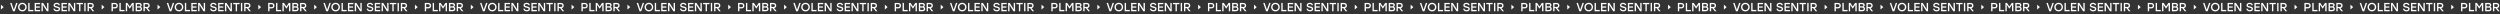 <?xml version="1.0" encoding="UTF-8"?> <svg xmlns="http://www.w3.org/2000/svg" width="32768" height="187" viewBox="0 0 32768 187" fill="none"><rect x="0" y="0" width="32768" height="187" fill="#333333" stroke="none"/><path d="M47.459 93.068L11.865 125.094L11.865 61.042L47.459 93.068Z" fill="white"></path><path d="M211.451 38.583H230.089L192.657 147.307H170.291L133.015 38.583H151.653L181.474 127.115L211.451 38.583ZM252.841 52.873C263.713 42.104 277.122 36.719 293.069 36.719C309.015 36.719 322.372 42.104 333.141 52.873C343.91 63.641 349.346 76.999 349.449 92.945C349.346 108.891 343.91 122.248 333.141 133.017C322.372 143.786 309.015 149.17 293.069 149.17C277.122 149.17 263.713 143.786 252.841 133.017C242.072 122.248 236.688 108.891 236.688 92.945C236.688 76.999 242.072 63.641 252.841 52.873ZM293.069 53.494C281.989 53.494 272.774 57.273 265.422 64.832C258.07 72.287 254.394 81.658 254.394 92.945C254.394 104.231 258.07 113.654 265.422 121.213C272.774 128.668 281.989 132.396 293.069 132.396C304.044 132.396 313.208 128.668 320.56 121.213C327.912 113.654 331.588 104.231 331.588 92.945C331.588 81.658 327.912 72.287 320.56 64.832C313.208 57.273 304.044 53.494 293.069 53.494ZM387.674 130.532H437.22V147.307H370.123V38.583H387.674V130.532ZM525.588 55.358H472.159V83.47H521.705V100.245H472.159V130.532H525.588V147.307H454.608V38.583H525.588V55.358ZM617.394 38.583H634.945V147.307H614.132L559.771 63.279L561.479 101.798V147.307H543.928V38.583H564.586L618.947 122.455L617.394 84.092V38.583ZM744.606 83.315C752.269 84.972 758.378 86.577 762.934 88.13C767.594 89.58 771.943 91.547 775.981 94.032C780.019 96.517 782.867 99.52 784.523 103.041C786.284 106.561 787.164 110.91 787.164 116.087C787.164 127.063 783.126 135.347 775.049 140.938C767.076 146.426 757.601 149.17 746.626 149.17C732.44 149.17 721.516 145.857 713.853 139.23C706.191 132.499 701.531 123.957 699.875 113.602H717.581C719.238 120.022 722.344 124.837 726.9 128.047C731.56 131.153 738.083 132.707 746.47 132.707C753.822 132.707 759.465 131.36 763.4 128.668C767.438 125.873 769.457 121.938 769.457 116.864C769.457 112.308 767.594 109.098 763.866 107.234C760.138 105.37 752.838 103.248 741.966 100.866C741.241 100.763 740.723 100.659 740.413 100.556C734.407 99.209 729.437 97.863 725.502 96.517C721.567 95.171 717.684 93.359 713.853 91.081C710.126 88.803 707.33 85.904 705.466 82.383C703.706 78.759 702.826 74.514 702.826 69.647C702.826 59.396 706.709 51.371 714.475 45.573C722.241 39.67 731.663 36.719 742.743 36.719C755.582 36.719 765.523 39.619 772.564 45.417C779.709 51.216 784.109 58.775 785.766 68.094H768.06C764.643 58.153 756.255 53.183 742.898 53.183C735.753 53.183 730.214 54.633 726.279 57.532C722.344 60.431 720.377 64.314 720.377 69.181C720.377 72.909 722.033 75.704 725.347 77.568C728.764 79.329 735.184 81.244 744.606 83.315ZM877.18 55.358H823.75V83.47H873.297V100.245H823.75V130.532H877.18V147.307H806.199V38.583H877.18V55.358ZM968.985 38.583H986.536V147.307H965.724L911.362 63.279L913.071 101.798V147.307H895.52V38.583H916.177L970.539 122.455L968.985 84.092V38.583ZM1087.22 38.583V55.358H1053.98V147.307H1036.43V55.358H1003.35V38.583H1087.22ZM1104.7 147.307V38.583H1122.25V147.307H1104.7ZM1213.17 147.307L1182.1 106.768H1165.33V147.307H1147.78V38.583H1192.67C1204.26 38.583 1213.32 41.741 1219.85 48.058C1226.37 54.27 1229.63 62.606 1229.63 73.064C1229.63 81.969 1227.25 89.269 1222.49 94.964C1217.72 100.556 1210.99 104.18 1202.3 105.836L1234.76 147.307H1213.17ZM1165.33 55.358V91.236H1190.8C1197.74 91.236 1202.97 89.631 1206.49 86.421C1210.11 83.108 1211.93 78.707 1211.93 73.219C1211.93 67.731 1210.11 63.383 1206.49 60.173C1202.97 56.963 1197.74 55.358 1190.8 55.358H1165.33Z" fill="white"></path><path d="M1368.29 93.068L1332.69 125.094L1332.69 61.042L1368.29 93.068Z" fill="white"></path><path d="M1506.34 38.583C1518.14 38.583 1527.46 41.845 1534.3 48.368C1541.13 54.892 1544.55 63.538 1544.55 74.307C1544.55 85.075 1541.08 93.825 1534.14 100.556C1527.31 107.182 1518.04 110.496 1506.34 110.496H1479.32V147.307H1461.76V38.583H1506.34ZM1505.72 93.722C1512.55 93.722 1517.73 91.961 1521.25 88.441C1524.88 84.92 1526.69 80.26 1526.69 74.462C1526.69 68.663 1524.93 64.055 1521.41 60.639C1517.89 57.118 1512.66 55.358 1505.72 55.358H1479.32V93.722H1505.72ZM1582.76 130.532H1632.31V147.307H1565.21V38.583H1582.76V130.532ZM1732.01 38.583H1752.67V147.307H1735.12V62.347L1701.57 112.981H1699.86L1666.47 62.347V147.307H1648.92V38.583H1669.57L1700.79 85.49L1732.01 38.583ZM1843.09 89.217C1849.09 91.081 1853.6 94.394 1856.6 99.158C1859.6 103.921 1861.11 109.719 1861.11 116.553C1861.11 126.183 1857.95 133.742 1851.63 139.23C1845.32 144.614 1836.46 147.307 1825.07 147.307H1778.17V38.583H1824.45C1835.01 38.583 1843.14 41.017 1848.84 45.883C1854.63 50.75 1857.53 57.636 1857.53 66.541C1857.53 77.206 1852.72 84.765 1843.09 89.217ZM1839.83 69.336C1839.83 64.573 1838.43 61.053 1835.63 58.775C1832.94 56.497 1828.49 55.358 1822.28 55.358H1795.72V83.315H1822.43C1834.03 83.315 1839.83 78.656 1839.83 69.336ZM1824.61 130.532C1831.44 130.532 1836.26 129.238 1839.05 126.649C1841.95 123.957 1843.4 120.126 1843.4 115.155C1843.4 109.978 1841.95 106.095 1839.05 103.507C1836.15 100.814 1831.29 99.468 1824.45 99.468H1795.72V130.532H1824.61ZM1945.64 147.307L1914.57 106.768H1897.8V147.307H1880.25V38.583H1925.13C1936.73 38.583 1945.79 41.741 1952.31 48.058C1958.84 54.27 1962.1 62.606 1962.1 73.064C1962.1 81.969 1959.72 89.269 1954.95 94.964C1950.19 100.556 1943.46 104.18 1934.76 105.836L1967.22 147.307H1945.64ZM1897.8 55.358V91.236H1923.27C1930.21 91.236 1935.44 89.631 1938.96 86.421C1942.58 83.108 1944.39 78.707 1944.39 73.219C1944.39 67.731 1942.58 63.383 1938.96 60.173C1935.44 56.963 1930.21 55.358 1923.27 55.358H1897.8Z" fill="white"></path><path d="M2100.5 93.068L2064.91 125.094L2064.91 61.042L2100.5 93.068Z" fill="white"></path><path d="M2264.5 38.583H2283.14L2245.7 147.307H2223.34L2186.06 38.583H2204.7L2234.52 127.115L2264.5 38.583ZM2305.89 52.873C2316.76 42.104 2330.17 36.719 2346.11 36.719C2362.06 36.719 2375.42 42.104 2386.19 52.873C2396.96 63.641 2402.39 76.999 2402.5 92.945C2402.39 108.891 2396.96 122.248 2386.19 133.017C2375.42 143.786 2362.06 149.17 2346.11 149.17C2330.17 149.17 2316.76 143.786 2305.89 133.017C2295.12 122.248 2289.73 108.891 2289.73 92.945C2289.73 76.999 2295.12 63.641 2305.89 52.873ZM2346.11 53.494C2335.04 53.494 2325.82 57.273 2318.47 64.832C2311.12 72.287 2307.44 81.658 2307.44 92.945C2307.44 104.231 2311.12 113.654 2318.47 121.213C2325.82 128.668 2335.04 132.396 2346.11 132.396C2357.09 132.396 2366.25 128.668 2373.61 121.213C2380.96 113.654 2384.63 104.231 2384.63 92.945C2384.63 81.658 2380.96 72.287 2373.61 64.832C2366.25 57.273 2357.09 53.494 2346.11 53.494ZM2440.72 130.532H2490.27V147.307H2423.17V38.583H2440.72V130.532ZM2578.63 55.358H2525.2V83.47H2574.75V100.245H2525.2V130.532H2578.63V147.307H2507.65V38.583H2578.63V55.358ZM2670.44 38.583H2687.99V147.307H2667.18L2612.82 63.279L2614.53 101.798V147.307H2596.97V38.583H2617.63L2671.99 122.455L2670.44 84.092V38.583ZM2797.65 83.315C2805.32 84.972 2811.42 86.577 2815.98 88.13C2820.64 89.58 2824.99 91.547 2829.03 94.032C2833.07 96.517 2835.91 99.52 2837.57 103.041C2839.33 106.561 2840.21 110.91 2840.21 116.087C2840.21 127.063 2836.17 135.347 2828.1 140.938C2820.12 146.426 2810.65 149.17 2799.67 149.17C2785.49 149.17 2774.56 145.857 2766.9 139.23C2759.24 132.499 2754.58 123.957 2752.92 113.602H2770.63C2772.28 120.022 2775.39 124.837 2779.95 128.047C2784.61 131.153 2791.13 132.707 2799.52 132.707C2806.87 132.707 2812.51 131.36 2816.45 128.668C2820.48 125.873 2822.5 121.938 2822.5 116.864C2822.5 112.308 2820.64 109.098 2816.91 107.234C2813.18 105.37 2805.88 103.248 2795.01 100.866C2794.29 100.763 2793.77 100.659 2793.46 100.556C2787.45 99.209 2782.48 97.863 2778.55 96.517C2774.61 95.171 2770.73 93.359 2766.9 91.081C2763.17 88.803 2760.38 85.904 2758.51 82.383C2756.75 78.759 2755.87 74.514 2755.87 69.647C2755.87 59.396 2759.75 51.371 2767.52 45.573C2775.29 39.67 2784.71 36.719 2795.79 36.719C2808.63 36.719 2818.57 39.619 2825.61 45.417C2832.75 51.216 2837.16 58.775 2838.81 68.094H2821.11C2817.69 58.153 2809.3 53.183 2795.94 53.183C2788.8 53.183 2783.26 54.633 2779.33 57.532C2775.39 60.431 2773.42 64.314 2773.42 69.181C2773.42 72.909 2775.08 75.704 2778.39 77.568C2781.81 79.329 2788.23 81.244 2797.65 83.315ZM2930.23 55.358H2876.8V83.47H2926.34V100.245H2876.8V130.532H2930.23V147.307H2859.25V38.583H2930.23V55.358ZM3022.03 38.583H3039.58V147.307H3018.77L2964.41 63.279L2966.12 101.798V147.307H2948.57V38.583H2969.22L3023.58 122.455L3022.03 84.092V38.583ZM3140.27 38.583V55.358H3107.03V147.307H3089.48V55.358H3056.39V38.583H3140.27ZM3157.75 147.307V38.583H3175.3V147.307H3157.75ZM3266.22 147.307L3235.15 106.768H3218.38V147.307H3200.83V38.583H3245.71C3257.31 38.583 3266.37 41.741 3272.89 48.058C3279.42 54.27 3282.68 62.606 3282.68 73.064C3282.68 81.969 3280.3 89.269 3275.53 94.964C3270.77 100.556 3264.04 104.18 3255.34 105.836L3287.8 147.307H3266.22ZM3218.38 55.358V91.236H3243.85C3250.79 91.236 3256.02 89.631 3259.54 86.421C3263.16 83.108 3264.97 78.707 3264.97 73.219C3264.97 67.731 3263.16 63.383 3259.54 60.173C3256.02 56.963 3250.79 55.358 3243.85 55.358H3218.38Z" fill="white"></path><path d="M3421.33 93.068L3385.74 125.094L3385.74 61.042L3421.33 93.068Z" fill="white"></path><path d="M3559.39 38.583C3571.19 38.583 3580.51 41.845 3587.34 48.368C3594.18 54.892 3597.6 63.538 3597.6 74.307C3597.6 85.075 3594.13 93.825 3587.19 100.556C3580.36 107.182 3571.09 110.496 3559.39 110.496H3532.36V147.307H3514.81V38.583H3559.39ZM3558.77 93.722C3565.6 93.722 3570.78 91.961 3574.3 88.441C3577.92 84.92 3579.73 80.26 3579.73 74.462C3579.73 68.663 3577.97 64.055 3574.45 60.639C3570.93 57.118 3565.7 55.358 3558.77 55.358H3532.36V93.722H3558.77ZM3635.81 130.532H3685.35V147.307H3618.26V38.583H3635.81V130.532ZM3785.06 38.583H3805.72V147.307H3788.17V62.347L3754.62 112.981H3752.91L3719.51 62.347V147.307H3701.96V38.583H3722.62L3753.84 85.49L3785.06 38.583ZM3896.14 89.217C3902.14 91.081 3906.65 94.394 3909.65 99.158C3912.65 103.921 3914.15 109.719 3914.15 116.553C3914.15 126.183 3910.99 133.742 3904.68 139.23C3898.36 144.614 3889.51 147.307 3878.12 147.307H3831.21V38.583H3877.5C3888.06 38.583 3896.19 41.017 3901.88 45.883C3907.68 50.75 3910.58 57.636 3910.58 66.541C3910.58 77.206 3905.77 84.765 3896.14 89.217ZM3892.87 69.336C3892.87 64.573 3891.48 61.053 3888.68 58.775C3885.99 56.497 3881.54 55.358 3875.32 55.358H3848.76V83.315H3875.48C3887.08 83.315 3892.87 78.656 3892.87 69.336ZM3877.65 130.532C3884.49 130.532 3889.3 129.238 3892.1 126.649C3895 123.957 3896.45 120.126 3896.45 115.155C3896.45 109.978 3895 106.095 3892.1 103.507C3889.2 100.814 3884.33 99.468 3877.5 99.468H3848.76V130.532H3877.65ZM3998.68 147.307L3967.62 106.768H3950.84V147.307H3933.29V38.583H3978.18C3989.78 38.583 3998.84 41.741 4005.36 48.058C4011.88 54.27 4015.15 62.606 4015.15 73.064C4015.15 81.969 4012.76 89.269 4008 94.964C4003.24 100.556 3996.51 104.18 3987.81 105.836L4020.27 147.307H3998.68ZM3950.84 55.358V91.236H3976.32C3983.25 91.236 3988.48 89.631 3992 86.421C3995.63 83.108 3997.44 78.707 3997.44 73.219C3997.44 67.731 3995.63 63.383 3992 60.173C3988.48 56.963 3983.25 55.358 3976.32 55.358H3950.84Z" fill="white"></path><path d="M4153.55 93.068L4117.96 125.094L4117.96 61.042L4153.55 93.068Z" fill="white"></path><path d="M4317.54 38.583H4336.18L4298.75 147.307H4276.38L4239.11 38.583H4257.75L4287.57 127.115L4317.54 38.583ZM4358.93 52.873C4369.81 42.104 4383.22 36.719 4399.16 36.719C4415.11 36.719 4428.46 42.104 4439.23 52.873C4450 63.641 4455.44 76.999 4455.54 92.945C4455.44 108.891 4450 122.248 4439.23 133.017C4428.46 143.786 4415.11 149.17 4399.16 149.17C4383.22 149.17 4369.81 143.786 4358.93 133.017C4348.16 122.248 4342.78 108.891 4342.78 92.945C4342.78 76.999 4348.16 63.641 4358.93 52.873ZM4399.16 53.494C4388.08 53.494 4378.87 57.273 4371.51 64.832C4364.16 72.287 4360.49 81.658 4360.49 92.945C4360.49 104.231 4364.16 113.654 4371.51 121.213C4378.87 128.668 4388.08 132.396 4399.16 132.396C4410.14 132.396 4419.3 128.668 4426.65 121.213C4434 113.654 4437.68 104.231 4437.68 92.945C4437.68 81.658 4434 72.287 4426.65 64.832C4419.3 57.273 4410.14 53.494 4399.16 53.494ZM4493.77 130.532H4543.31V147.307H4476.22V38.583H4493.77V130.532ZM4631.68 55.358H4578.25V83.47H4627.8V100.245H4578.25V130.532H4631.68V147.307H4560.7V38.583H4631.68V55.358ZM4723.49 38.583H4741.04V147.307H4720.23L4665.86 63.279L4667.57 101.798V147.307H4650.02V38.583H4670.68L4725.04 122.455L4723.49 84.092V38.583ZM4850.7 83.315C4858.36 84.972 4864.47 86.577 4869.03 88.13C4873.69 89.58 4878.04 91.547 4882.07 94.032C4886.11 96.517 4888.96 99.52 4890.62 103.041C4892.38 106.561 4893.26 110.91 4893.26 116.087C4893.26 127.063 4889.22 135.347 4881.14 140.938C4873.17 146.426 4863.69 149.17 4852.72 149.17C4838.53 149.17 4827.61 145.857 4819.95 139.23C4812.28 132.499 4807.62 123.957 4805.97 113.602H4823.67C4825.33 120.022 4828.44 124.837 4832.99 128.047C4837.65 131.153 4844.18 132.707 4852.56 132.707C4859.91 132.707 4865.56 131.36 4869.49 128.668C4873.53 125.873 4875.55 121.938 4875.55 116.864C4875.55 112.308 4873.69 109.098 4869.96 107.234C4866.23 105.37 4858.93 103.248 4848.06 100.866C4847.33 100.763 4846.82 100.659 4846.51 100.556C4840.5 99.209 4835.53 97.863 4831.59 96.517C4827.66 95.171 4823.78 93.359 4819.95 91.081C4816.22 88.803 4813.42 85.904 4811.56 82.383C4809.8 78.759 4808.92 74.514 4808.92 69.647C4808.92 59.396 4812.8 51.371 4820.57 45.573C4828.33 39.67 4837.76 36.719 4848.84 36.719C4861.67 36.719 4871.62 39.619 4878.66 45.417C4885.8 51.216 4890.2 58.775 4891.86 68.094H4874.15C4870.74 58.153 4862.35 53.183 4848.99 53.183C4841.85 53.183 4836.31 54.633 4832.37 57.532C4828.44 60.431 4826.47 64.314 4826.47 69.181C4826.47 72.909 4828.13 75.704 4831.44 77.568C4834.86 79.329 4841.28 81.244 4850.7 83.315ZM4983.27 55.358H4929.84V83.47H4979.39V100.245H4929.84V130.532H4983.27V147.307H4912.29V38.583H4983.27V55.358ZM5075.08 38.583H5092.63V147.307H5071.82L5017.45 63.279L5019.16 101.798V147.307H5001.61V38.583H5022.27L5076.63 122.455L5075.08 84.092V38.583ZM5193.31 38.583V55.358H5160.07V147.307H5142.52V55.358H5109.44V38.583H5193.31ZM5210.8 147.307V38.583H5228.35V147.307H5210.8ZM5319.26 147.307L5288.2 106.768H5271.42V147.307H5253.87V38.583H5298.76C5310.36 38.583 5319.42 41.741 5325.94 48.058C5332.46 54.27 5335.73 62.606 5335.73 73.064C5335.73 81.969 5333.34 89.269 5328.58 94.964C5323.82 100.556 5317.09 104.18 5308.39 105.836L5340.85 147.307H5319.26ZM5271.42 55.358V91.236H5296.9C5303.83 91.236 5309.06 89.631 5312.58 86.421C5316.21 83.108 5318.02 78.707 5318.02 73.219C5318.02 67.731 5316.21 63.383 5312.58 60.173C5309.06 56.963 5303.83 55.358 5296.9 55.358H5271.42Z" fill="white"></path><path d="M5474.38 93.068L5438.79 125.094L5438.79 61.042L5474.38 93.068Z" fill="white"></path><path d="M5612.43 38.583C5624.24 38.583 5633.56 41.845 5640.39 48.368C5647.22 54.892 5650.64 63.538 5650.64 74.307C5650.64 85.075 5647.17 93.825 5640.24 100.556C5633.4 107.182 5624.13 110.496 5612.43 110.496H5585.41V147.307H5567.86V38.583H5612.43ZM5611.81 93.722C5618.65 93.722 5623.82 91.961 5627.34 88.441C5630.97 84.92 5632.78 80.26 5632.78 74.462C5632.78 68.663 5631.02 64.055 5627.5 60.639C5623.98 57.118 5618.75 55.358 5611.81 55.358H5585.41V93.722H5611.81ZM5688.85 130.532H5738.4V147.307H5671.3V38.583H5688.85V130.532ZM5838.11 38.583H5858.76V147.307H5841.21V62.347L5807.66 112.981H5805.95L5772.56 62.347V147.307H5755.01V38.583H5775.67L5806.89 85.49L5838.11 38.583ZM5949.18 89.217C5955.19 91.081 5959.69 94.394 5962.69 99.158C5965.7 103.921 5967.2 109.719 5967.2 116.553C5967.2 126.183 5964.04 133.742 5957.72 139.23C5951.41 144.614 5942.55 147.307 5931.16 147.307H5884.26V38.583H5930.54C5941.11 38.583 5949.23 41.017 5954.93 45.883C5960.73 50.75 5963.63 57.636 5963.63 66.541C5963.63 77.206 5958.81 84.765 5949.18 89.217ZM5945.92 69.336C5945.92 64.573 5944.52 61.053 5941.73 58.775C5939.03 56.497 5934.58 55.358 5928.37 55.358H5901.81V83.315H5928.52C5940.12 83.315 5945.92 78.656 5945.92 69.336ZM5930.7 130.532C5937.53 130.532 5942.35 129.238 5945.14 126.649C5948.04 123.957 5949.49 120.126 5949.49 115.155C5949.49 109.978 5948.04 106.095 5945.14 103.507C5942.24 100.814 5937.38 99.468 5930.54 99.468H5901.81V130.532H5930.7ZM6051.73 147.307L6020.66 106.768H6003.89V147.307H5986.34V38.583H6031.23C6042.82 38.583 6051.88 41.741 6058.41 48.058C6064.93 54.27 6068.19 62.606 6068.19 73.064C6068.19 81.969 6065.81 89.269 6061.05 94.964C6056.28 100.556 6049.55 104.18 6040.86 105.836L6073.32 147.307H6051.73ZM6003.89 55.358V91.236H6029.36C6036.3 91.236 6041.53 89.631 6045.05 86.421C6048.67 83.108 6050.49 78.707 6050.49 73.219C6050.49 67.731 6048.67 63.383 6045.05 60.173C6041.53 56.963 6036.3 55.358 6029.36 55.358H6003.89Z" fill="white"></path><path d="M6206.6 93.068L6171 125.094L6171 61.042L6206.6 93.068Z" fill="white"></path><path d="M6370.59 38.583H6389.23L6351.8 147.307H6329.43L6292.15 38.583H6310.79L6340.61 127.115L6370.59 38.583ZM6411.98 52.873C6422.85 42.104 6436.26 36.719 6452.21 36.719C6468.15 36.719 6481.51 42.104 6492.28 52.873C6503.05 63.641 6508.48 76.999 6508.59 92.945C6508.48 108.891 6503.05 122.248 6492.28 133.017C6481.51 143.786 6468.15 149.17 6452.21 149.17C6436.26 149.17 6422.85 143.786 6411.98 133.017C6401.21 122.248 6395.83 108.891 6395.83 92.945C6395.83 76.999 6401.21 63.641 6411.98 52.873ZM6452.21 53.494C6441.13 53.494 6431.91 57.273 6424.56 64.832C6417.21 72.287 6413.53 81.658 6413.53 92.945C6413.53 104.231 6417.21 113.654 6424.56 121.213C6431.91 128.668 6441.13 132.396 6452.21 132.396C6463.18 132.396 6472.35 128.668 6479.7 121.213C6487.05 113.654 6490.73 104.231 6490.73 92.945C6490.73 81.658 6487.05 72.287 6479.7 64.832C6472.35 57.273 6463.18 53.494 6452.21 53.494ZM6546.81 130.532H6596.36V147.307H6529.26V38.583H6546.81V130.532ZM6684.73 55.358H6631.3V83.47H6680.84V100.245H6631.3V130.532H6684.73V147.307H6613.75V38.583H6684.73V55.358ZM6776.53 38.583H6794.08V147.307H6773.27L6718.91 63.279L6720.62 101.798V147.307H6703.07V38.583H6723.72L6778.09 122.455L6776.53 84.092V38.583ZM6903.75 83.315C6911.41 84.972 6917.52 86.577 6922.07 88.13C6926.73 89.58 6931.08 91.547 6935.12 94.032C6939.16 96.517 6942.01 99.52 6943.66 103.041C6945.42 106.561 6946.3 110.91 6946.3 116.087C6946.3 127.063 6942.26 135.347 6934.19 140.938C6926.21 146.426 6916.74 149.17 6905.76 149.17C6891.58 149.17 6880.65 145.857 6872.99 139.23C6865.33 132.499 6860.67 123.957 6859.01 113.602H6876.72C6878.38 120.022 6881.48 124.837 6886.04 128.047C6890.7 131.153 6897.22 132.707 6905.61 132.707C6912.96 132.707 6918.6 131.36 6922.54 128.668C6926.58 125.873 6928.6 121.938 6928.6 116.864C6928.6 112.308 6926.73 109.098 6923 107.234C6919.28 105.37 6911.98 103.248 6901.1 100.866C6900.38 100.763 6899.86 100.659 6899.55 100.556C6893.55 99.209 6888.58 97.863 6884.64 96.517C6880.71 95.171 6876.82 93.359 6872.99 91.081C6869.26 88.803 6866.47 85.904 6864.61 82.383C6862.84 78.759 6861.96 74.514 6861.96 69.647C6861.96 59.396 6865.85 51.371 6873.61 45.573C6881.38 39.67 6890.8 36.719 6901.88 36.719C6914.72 36.719 6924.66 39.619 6931.7 45.417C6938.85 51.216 6943.25 58.775 6944.9 68.094H6927.2C6923.78 58.153 6915.39 53.183 6902.04 53.183C6894.89 53.183 6889.35 54.633 6885.42 57.532C6881.48 60.431 6879.52 64.314 6879.52 69.181C6879.52 72.909 6881.17 75.704 6884.49 77.568C6887.9 79.329 6894.32 81.244 6903.75 83.315ZM7036.32 55.358H6982.89V83.47H7032.44V100.245H6982.89V130.532H7036.32V147.307H6965.34V38.583H7036.32V55.358ZM7128.12 38.583H7145.68V147.307H7124.86L7070.5 63.279L7072.21 101.798V147.307H7054.66V38.583H7075.32L7129.68 122.455L7128.12 84.092V38.583ZM7246.36 38.583V55.358H7213.12V147.307H7195.57V55.358H7162.49V38.583H7246.36ZM7263.84 147.307V38.583H7281.39V147.307H7263.84ZM7372.31 147.307L7341.24 106.768H7324.47V147.307H7306.92V38.583H7351.81C7363.4 38.583 7372.46 41.741 7378.99 48.058C7385.51 54.27 7388.77 62.606 7388.77 73.064C7388.77 81.969 7386.39 89.269 7381.63 94.964C7376.86 100.556 7370.13 104.18 7361.44 105.836L7393.9 147.307H7372.31ZM7324.47 55.358V91.236H7349.94C7356.88 91.236 7362.11 89.631 7365.63 86.421C7369.25 83.108 7371.07 78.707 7371.07 73.219C7371.07 67.731 7369.25 63.383 7365.63 60.173C7362.11 56.963 7356.88 55.358 7349.94 55.358H7324.47Z" fill="white"></path><path d="M7527.43 93.068L7491.83 125.094L7491.83 61.042L7527.43 93.068Z" fill="white"></path><path d="M7665.48 38.583C7677.28 38.583 7686.6 41.845 7693.44 48.368C7700.27 54.892 7703.69 63.538 7703.69 74.307C7703.69 85.075 7700.22 93.825 7693.28 100.556C7686.45 107.182 7677.18 110.496 7665.48 110.496H7638.45V147.307H7620.9V38.583H7665.48ZM7664.86 93.722C7671.69 93.722 7676.87 91.961 7680.39 88.441C7684.01 84.92 7685.83 80.26 7685.83 74.462C7685.83 68.663 7684.07 64.055 7680.55 60.639C7677.02 57.118 7671.8 55.358 7664.86 55.358H7638.45V93.722H7664.86ZM7741.9 130.532H7791.45V147.307H7724.35V38.583H7741.9V130.532ZM7891.15 38.583H7911.81V147.307H7894.26V62.347L7860.71 112.981H7859L7825.61 62.347V147.307H7808.06V38.583H7828.71L7859.93 85.49L7891.15 38.583ZM8002.23 89.217C8008.23 91.081 8012.74 94.394 8015.74 99.158C8018.74 103.921 8020.25 109.719 8020.25 116.553C8020.25 126.183 8017.09 133.742 8010.77 139.23C8004.45 144.614 7995.6 147.307 7984.21 147.307H7937.3V38.583H7983.59C7994.15 38.583 8002.28 41.017 8007.98 45.883C8013.77 50.75 8016.67 57.636 8016.67 66.541C8016.67 77.206 8011.86 84.765 8002.23 89.217ZM7998.97 69.336C7998.97 64.573 7997.57 61.053 7994.77 58.775C7992.08 56.497 7987.63 55.358 7981.42 55.358H7954.86V83.315H7981.57C7993.17 83.315 7998.97 78.656 7998.97 69.336ZM7983.75 130.532C7990.58 130.532 7995.39 129.238 7998.19 126.649C8001.09 123.957 8002.54 120.126 8002.54 115.155C8002.54 109.978 8001.09 106.095 7998.19 103.507C7995.29 100.814 7990.42 99.468 7983.59 99.468H7954.86V130.532H7983.75ZM8104.77 147.307L8073.71 106.768H8056.94V147.307H8039.38V38.583H8084.27C8095.87 38.583 8104.93 41.741 8111.45 48.058C8117.98 54.27 8121.24 62.606 8121.24 73.064C8121.24 81.969 8118.86 89.269 8114.09 94.964C8109.33 100.556 8102.6 104.18 8093.9 105.836L8126.36 147.307H8104.77ZM8056.94 55.358V91.236H8082.41C8089.35 91.236 8094.57 89.631 8098.1 86.421C8101.72 83.108 8103.53 78.707 8103.53 73.219C8103.53 67.731 8101.72 63.383 8098.1 60.173C8094.57 56.963 8089.35 55.358 8082.41 55.358H8056.94Z" fill="white"></path><path d="M8259.64 93.068L8224.05 125.094L8224.05 61.042L8259.64 93.068Z" fill="white"></path><path d="M8423.64 38.583H8442.27L8404.84 147.307H8382.48L8345.2 38.583H8363.84L8393.66 127.115L8423.64 38.583ZM8465.03 52.873C8475.9 42.104 8489.31 36.719 8505.25 36.719C8521.2 36.719 8534.56 42.104 8545.33 52.873C8556.09 63.641 8561.53 76.999 8561.63 92.945C8561.53 108.891 8556.09 122.248 8545.33 133.017C8534.56 143.786 8521.2 149.17 8505.25 149.17C8489.31 149.17 8475.9 143.786 8465.03 133.017C8454.26 122.248 8448.87 108.891 8448.87 92.945C8448.87 76.999 8454.26 63.641 8465.03 52.873ZM8505.25 53.494C8494.17 53.494 8484.96 57.273 8477.61 64.832C8470.26 72.287 8466.58 81.658 8466.58 92.945C8466.58 104.231 8470.26 113.654 8477.61 121.213C8484.96 128.668 8494.17 132.396 8505.25 132.396C8516.23 132.396 8525.39 128.668 8532.75 121.213C8540.1 113.654 8543.77 104.231 8543.77 92.945C8543.77 81.658 8540.1 72.287 8532.75 64.832C8525.39 57.273 8516.23 53.494 8505.25 53.494ZM8599.86 130.532H8649.41V147.307H8582.31V38.583H8599.86V130.532ZM8737.77 55.358H8684.34V83.47H8733.89V100.245H8684.34V130.532H8737.77V147.307H8666.79V38.583H8737.77V55.358ZM8829.58 38.583H8847.13V147.307H8826.32L8771.96 63.279L8773.66 101.798V147.307H8756.11V38.583H8776.77L8831.13 122.455L8829.58 84.092V38.583ZM8956.79 83.315C8964.45 84.972 8970.56 86.577 8975.12 88.13C8979.78 89.58 8984.13 91.547 8988.17 94.032C8992.2 96.517 8995.05 99.52 8996.71 103.041C8998.47 106.561 8999.35 110.91 8999.35 116.087C8999.35 127.063 8995.31 135.347 8987.23 140.938C8979.26 146.426 8969.79 149.17 8958.81 149.17C8944.63 149.17 8933.7 145.857 8926.04 139.23C8918.38 132.499 8913.72 123.957 8912.06 113.602H8929.77C8931.42 120.022 8934.53 124.837 8939.09 128.047C8943.74 131.153 8950.27 132.707 8958.66 132.707C8966.01 132.707 8971.65 131.36 8975.59 128.668C8979.62 125.873 8981.64 121.938 8981.64 116.864C8981.64 112.308 8979.78 109.098 8976.05 107.234C8972.32 105.37 8965.02 103.248 8954.15 100.866C8953.43 100.763 8952.91 100.659 8952.6 100.556C8946.59 99.209 8941.62 97.863 8937.69 96.517C8933.75 95.171 8929.87 93.359 8926.04 91.081C8922.31 88.803 8919.52 85.904 8917.65 82.383C8915.89 78.759 8915.01 74.514 8915.01 69.647C8915.01 59.396 8918.89 51.371 8926.66 45.573C8934.43 39.67 8943.85 36.719 8954.93 36.719C8967.77 36.719 8977.71 39.619 8984.75 45.417C8991.89 51.216 8996.29 58.775 8997.95 68.094H8980.24C8976.83 58.153 8968.44 53.183 8955.08 53.183C8947.94 53.183 8942.4 54.633 8938.46 57.532C8934.53 60.431 8932.56 64.314 8932.56 69.181C8932.56 72.909 8934.22 75.704 8937.53 77.568C8940.95 79.329 8947.37 81.244 8956.79 83.315ZM9089.37 55.358H9035.94V83.47H9085.48V100.245H9035.94V130.532H9089.37V147.307H9018.38V38.583H9089.37V55.358ZM9181.17 38.583H9198.72V147.307H9177.91L9123.55 63.279L9125.26 101.798V147.307H9107.7V38.583H9128.36L9182.72 122.455L9181.17 84.092V38.583ZM9299.4 38.583V55.358H9266.17V147.307H9248.62V55.358H9215.53V38.583H9299.4ZM9316.89 147.307V38.583H9334.44V147.307H9316.89ZM9425.35 147.307L9394.29 106.768H9377.52V147.307H9359.96V38.583H9404.85C9416.45 38.583 9425.51 41.741 9432.03 48.058C9438.56 54.27 9441.82 62.606 9441.82 73.064C9441.82 81.969 9439.44 89.269 9434.67 94.964C9429.91 100.556 9423.18 104.18 9414.48 105.836L9446.94 147.307H9425.35ZM9377.52 55.358V91.236H9402.99C9409.93 91.236 9415.15 89.631 9418.68 86.421C9422.3 83.108 9424.11 78.707 9424.11 73.219C9424.11 67.731 9422.3 63.383 9418.68 60.173C9415.15 56.963 9409.93 55.358 9402.99 55.358H9377.52Z" fill="white"></path><path d="M9580.47 93.068L9544.88 125.094L9544.88 61.042L9580.47 93.068Z" fill="white"></path><path d="M9718.53 38.583C9730.33 38.583 9739.65 41.845 9746.48 48.368C9753.32 54.892 9756.73 63.538 9756.73 74.307C9756.73 85.075 9753.27 93.825 9746.33 100.556C9739.49 107.182 9730.23 110.496 9718.53 110.496H9691.5V147.307H9673.95V38.583H9718.53ZM9717.9 93.722C9724.74 93.722 9729.92 91.961 9733.44 88.441C9737.06 84.92 9738.87 80.26 9738.87 74.462C9738.87 68.663 9737.11 64.055 9733.59 60.639C9730.07 57.118 9724.84 55.358 9717.9 55.358H9691.5V93.722H9717.9ZM9794.95 130.532H9844.49V147.307H9777.39V38.583H9794.95V130.532ZM9944.2 38.583H9964.86V147.307H9947.3V62.347L9913.76 112.981H9912.05L9878.65 62.347V147.307H9861.1V38.583H9881.76L9912.98 85.49L9944.2 38.583ZM10055.3 89.217C10061.3 91.081 10065.8 94.394 10068.8 99.158C10071.8 103.921 10073.3 109.719 10073.3 116.553C10073.3 126.183 10070.1 133.742 10063.8 139.23C10057.5 144.614 10048.6 147.307 10037.3 147.307H9990.35V38.583H10036.6C10047.2 38.583 10055.3 41.017 10061 45.883C10066.8 50.75 10069.7 57.636 10069.7 66.541C10069.7 77.206 10064.9 84.765 10055.3 89.217ZM10052 69.336C10052 64.573 10050.6 61.053 10047.8 58.775C10045.1 56.497 10040.7 55.358 10034.5 55.358H10007.9V83.315H10034.6C10046.2 83.315 10052 78.656 10052 69.336ZM10036.8 130.532C10043.6 130.532 10048.4 129.238 10051.2 126.649C10054.1 123.957 10055.6 120.126 10055.6 115.155C10055.6 109.978 10054.1 106.095 10051.2 103.507C10048.3 100.814 10043.5 99.468 10036.6 99.468H10007.9V130.532H10036.8ZM10157.8 147.307L10126.8 106.768H10110V147.307H10092.4V38.583H10137.3C10148.9 38.583 10158 41.741 10164.5 48.058C10171 54.27 10174.3 62.606 10174.3 73.064C10174.3 81.969 10171.9 89.269 10167.1 94.964C10162.4 100.556 10155.6 104.18 10146.9 105.836L10179.4 147.307H10157.8ZM10110 55.358V91.236H10135.5C10142.4 91.236 10147.6 89.631 10151.1 86.421C10154.8 83.108 10156.6 78.707 10156.6 73.219C10156.6 67.731 10154.8 63.383 10151.1 60.173C10147.6 56.963 10142.4 55.358 10135.5 55.358H10110Z" fill="white"></path><path d="M10312.7 93.068L10277.1 125.094L10277.1 61.042L10312.7 93.068Z" fill="white"></path><path d="M10476.7 38.583H10495.3L10457.9 147.307H10435.5L10398.2 38.583H10416.9L10446.7 127.115L10476.7 38.583ZM10518.1 52.873C10528.9 42.104 10542.4 36.719 10558.3 36.719C10574.2 36.719 10587.6 42.104 10598.4 52.873C10609.1 63.641 10614.6 76.999 10614.7 92.945C10614.6 108.891 10609.1 122.248 10598.4 133.017C10587.6 143.786 10574.2 149.17 10558.3 149.17C10542.4 149.17 10528.9 143.786 10518.1 133.017C10507.3 122.248 10501.9 108.891 10501.9 92.945C10501.9 76.999 10507.3 63.641 10518.1 52.873ZM10558.3 53.494C10547.2 53.494 10538 57.273 10530.7 64.832C10523.3 72.287 10519.6 81.658 10519.6 92.945C10519.6 104.231 10523.3 113.654 10530.7 121.213C10538 128.668 10547.2 132.396 10558.3 132.396C10569.3 132.396 10578.4 128.668 10585.8 121.213C10593.1 113.654 10596.8 104.231 10596.8 92.945C10596.8 81.658 10593.1 72.287 10585.8 64.832C10578.4 57.273 10569.3 53.494 10558.3 53.494ZM10652.9 130.532H10702.5V147.307H10635.4V38.583H10652.9V130.532ZM10790.8 55.358H10737.4V83.47H10786.9V100.245H10737.4V130.532H10790.8V147.307H10719.8V38.583H10790.8V55.358ZM10882.6 38.583H10900.2V147.307H10879.4L10825 63.279L10826.7 101.798V147.307H10809.2V38.583H10829.8L10884.2 122.455L10882.6 84.092V38.583ZM11009.8 83.315C11017.5 84.972 11023.6 86.577 11028.2 88.13C11032.8 89.58 11037.2 91.547 11041.2 94.032C11045.3 96.517 11048.1 99.52 11049.8 103.041C11051.5 106.561 11052.4 110.91 11052.4 116.087C11052.4 127.063 11048.4 135.347 11040.3 140.938C11032.3 146.426 11022.8 149.17 11011.9 149.17C10997.7 149.17 10986.7 145.857 10979.1 139.23C10971.4 132.499 10966.8 123.957 10965.1 113.602H10982.8C10984.5 120.022 10987.6 124.837 10992.1 128.047C10996.8 131.153 11003.3 132.707 11011.7 132.707C11019.1 132.707 11024.7 131.36 11028.6 128.668C11032.7 125.873 11034.7 121.938 11034.7 116.864C11034.7 112.308 11032.8 109.098 11029.1 107.234C11025.4 105.37 11018.1 103.248 11007.2 100.866C11006.5 100.763 11006 100.659 11005.6 100.556C10999.6 99.209 10994.7 97.863 10990.7 96.517C10986.8 95.171 10982.9 93.359 10979.1 91.081C10975.4 88.803 10972.6 85.904 10970.7 82.383C10968.9 78.759 10968.1 74.514 10968.1 69.647C10968.1 59.396 10971.9 51.371 10979.7 45.573C10987.5 39.67 10996.9 36.719 11008 36.719C11020.8 36.719 11030.8 39.619 11037.8 45.417C11044.9 51.216 11049.3 58.775 11051 68.094H11033.3C11029.9 58.153 11021.5 53.183 11008.1 53.183C11001 53.183 10995.4 54.633 10991.5 57.532C10987.6 60.431 10985.6 64.314 10985.6 69.181C10985.6 72.909 10987.3 75.704 10990.6 77.568C10994 79.329 11000.4 81.244 11009.8 83.315ZM11142.4 55.358H11089V83.47H11138.5V100.245H11089V130.532H11142.4V147.307H11071.4V38.583H11142.4V55.358ZM11234.2 38.583H11251.8V147.307H11231L11176.6 63.279L11178.3 101.798V147.307H11160.8V38.583H11181.4L11235.8 122.455L11234.2 84.092V38.583ZM11352.5 38.583V55.358H11319.2V147.307H11301.7V55.358H11268.6V38.583H11352.5ZM11369.9 147.307V38.583H11387.5V147.307H11369.9ZM11478.4 147.307L11447.3 106.768H11430.6V147.307H11413V38.583H11457.9C11469.5 38.583 11478.6 41.741 11485.1 48.058C11491.6 54.27 11494.9 62.606 11494.9 73.064C11494.9 81.969 11492.5 89.269 11487.7 94.964C11483 100.556 11476.2 104.18 11467.5 105.836L11500 147.307H11478.4ZM11430.6 55.358V91.236H11456C11463 91.236 11468.2 89.631 11471.7 86.421C11475.3 83.108 11477.2 78.707 11477.2 73.219C11477.2 67.731 11475.3 63.383 11471.7 60.173C11468.2 56.963 11463 55.358 11456 55.358H11430.6Z" fill="white"></path><path d="M11633.5 93.068L11597.9 125.094L11597.9 61.042L11633.5 93.068Z" fill="white"></path><path d="M11771.6 38.583C11783.4 38.583 11792.7 41.845 11799.5 48.368C11806.4 54.892 11809.8 63.538 11809.8 74.307C11809.8 85.075 11806.3 93.825 11799.4 100.556C11792.5 107.182 11783.3 110.496 11771.6 110.496H11744.5V147.307H11727V38.583H11771.6ZM11771 93.722C11777.8 93.722 11783 91.961 11786.5 88.441C11790.1 84.92 11791.9 80.26 11791.9 74.462C11791.9 68.663 11790.2 64.055 11786.6 60.639C11783.1 57.118 11777.9 55.358 11771 55.358H11744.5V93.722H11771ZM11848 130.532H11897.5V147.307H11830.4V38.583H11848V130.532ZM11997.2 38.583H12017.9V147.307H12000.4V62.347L11966.8 112.981H11965.1L11931.7 62.347V147.307H11914.1V38.583H11934.8L11966 85.49L11997.2 38.583ZM12108.3 89.217C12114.3 91.081 12118.8 94.394 12121.8 99.158C12124.8 103.921 12126.3 109.719 12126.3 116.553C12126.3 126.183 12123.2 133.742 12116.9 139.23C12110.5 144.614 12101.7 147.307 12090.3 147.307H12043.4V38.583H12089.7C12100.2 38.583 12108.4 41.017 12114.1 45.883C12119.9 50.75 12122.8 57.636 12122.8 66.541C12122.8 77.206 12118 84.765 12108.3 89.217ZM12105.1 69.336C12105.1 64.573 12103.7 61.053 12100.9 58.775C12098.2 56.497 12093.7 55.358 12087.5 55.358H12060.9V83.315H12087.7C12099.3 83.315 12105.1 78.656 12105.1 69.336ZM12089.8 130.532C12096.7 130.532 12101.5 129.238 12104.3 126.649C12107.2 123.957 12108.6 120.126 12108.6 115.155C12108.6 109.978 12107.2 106.095 12104.3 103.507C12101.4 100.814 12096.5 99.468 12089.7 99.468H12060.9V130.532H12089.8ZM12210.9 147.307L12179.8 106.768H12163V147.307H12145.5V38.583H12190.4C12202 38.583 12211 41.741 12217.5 48.058C12224.1 54.27 12227.3 62.606 12227.3 73.064C12227.3 81.969 12224.9 89.269 12220.2 94.964C12215.4 100.556 12208.7 104.18 12200 105.836L12232.5 147.307H12210.9ZM12163 55.358V91.236H12188.5C12195.4 91.236 12200.7 89.631 12204.2 86.421C12207.8 83.108 12209.6 78.707 12209.6 73.219C12209.6 67.731 12207.8 63.383 12204.2 60.173C12200.7 56.963 12195.4 55.358 12188.5 55.358H12163Z" fill="white"></path><path d="M12365.7 93.068L12330.1 125.094L12330.1 61.042L12365.7 93.068Z" fill="white"></path><path d="M12529.7 38.583H12548.4L12510.9 147.307H12488.6L12451.3 38.583H12469.9L12499.8 127.115L12529.7 38.583ZM12571.1 52.873C12582 42.104 12595.4 36.719 12611.3 36.719C12627.3 36.719 12640.7 42.104 12651.4 52.873C12662.2 63.641 12667.6 76.999 12667.7 92.945C12667.6 108.891 12662.2 122.248 12651.4 133.017C12640.7 143.786 12627.3 149.17 12611.3 149.17C12595.4 149.17 12582 143.786 12571.1 133.017C12560.4 122.248 12555 108.891 12555 92.945C12555 76.999 12560.4 63.641 12571.1 52.873ZM12611.3 53.494C12600.3 53.494 12591.1 57.273 12583.7 64.832C12576.3 72.287 12572.7 81.658 12572.7 92.945C12572.7 104.231 12576.3 113.654 12583.7 121.213C12591.1 128.668 12600.3 132.396 12611.3 132.396C12622.3 132.396 12631.5 128.668 12638.8 121.213C12646.2 113.654 12649.9 104.231 12649.9 92.945C12649.9 81.658 12646.2 72.287 12638.8 64.832C12631.5 57.273 12622.3 53.494 12611.3 53.494ZM12706 130.532H12755.5V147.307H12688.4V38.583H12706V130.532ZM12843.9 55.358H12790.4V83.47H12840V100.245H12790.4V130.532H12843.9V147.307H12772.9V38.583H12843.9V55.358ZM12935.7 38.583H12953.2V147.307H12932.4L12878 63.279L12879.8 101.798V147.307H12862.2V38.583H12882.9L12937.2 122.455L12935.7 84.092V38.583ZM13062.9 83.315C13070.5 84.972 13076.7 86.577 13081.2 88.13C13085.9 89.58 13090.2 91.547 13094.3 94.032C13098.3 96.517 13101.1 99.52 13102.8 103.041C13104.6 106.561 13105.4 110.91 13105.4 116.087C13105.4 127.063 13101.4 135.347 13093.3 140.938C13085.4 146.426 13075.9 149.17 13064.9 149.17C13050.7 149.17 13039.8 145.857 13032.1 139.23C13024.5 132.499 13019.8 123.957 13018.2 113.602H13035.9C13037.5 120.022 13040.6 124.837 13045.2 128.047C13049.8 131.153 13056.4 132.707 13064.7 132.707C13072.1 132.707 13077.7 131.36 13081.7 128.668C13085.7 125.873 13087.7 121.938 13087.7 116.864C13087.7 112.308 13085.9 109.098 13082.1 107.234C13078.4 105.37 13071.1 103.248 13060.2 100.866C13059.5 100.763 13059 100.659 13058.7 100.556C13052.7 99.209 13047.7 97.863 13043.8 96.517C13039.8 95.171 13036 93.359 13032.1 91.081C13028.4 88.803 13025.6 85.904 13023.7 82.383C13022 78.759 13021.1 74.514 13021.1 69.647C13021.1 59.396 13025 51.371 13032.8 45.573C13040.5 39.67 13049.9 36.719 13061 36.719C13073.9 36.719 13083.8 39.619 13090.8 45.417C13098 51.216 13102.4 58.775 13104 68.094H13086.3C13082.9 58.153 13074.5 53.183 13061.2 53.183C13054 53.183 13048.5 54.633 13044.6 57.532C13040.6 60.431 13038.7 64.314 13038.7 69.181C13038.7 72.909 13040.3 75.704 13043.6 77.568C13047 79.329 13053.5 81.244 13062.9 83.315ZM13195.5 55.358H13142V83.47H13191.6V100.245H13142V130.532H13195.5V147.307H13124.5V38.583H13195.5V55.358ZM13287.3 38.583H13304.8V147.307H13284L13229.6 63.279L13231.3 101.798V147.307H13213.8V38.583H13234.5L13288.8 122.455L13287.3 84.092V38.583ZM13405.5 38.583V55.358H13372.3V147.307H13354.7V55.358H13321.6V38.583H13405.5ZM13423 147.307V38.583H13440.5V147.307H13423ZM13531.4 147.307L13500.4 106.768H13483.6V147.307H13466.1V38.583H13510.9C13522.5 38.583 13531.6 41.741 13538.1 48.058C13544.6 54.27 13547.9 62.606 13547.9 73.064C13547.9 81.969 13545.5 89.269 13540.8 94.964C13536 100.556 13529.3 104.18 13520.6 105.836L13553 147.307H13531.4ZM13483.6 55.358V91.236H13509.1C13516 91.236 13521.2 89.631 13524.8 86.421C13528.4 83.108 13530.2 78.707 13530.2 73.219C13530.2 67.731 13528.4 63.383 13524.8 60.173C13521.2 56.963 13516 55.358 13509.1 55.358H13483.6Z" fill="white"></path><path d="M13686.6 93.068L13651 125.094L13651 61.042L13686.6 93.068Z" fill="white"></path><path d="M13824.6 38.583C13836.4 38.583 13845.7 41.845 13852.6 48.368C13859.4 54.892 13862.8 63.538 13862.8 74.307C13862.8 85.075 13859.4 93.825 13852.4 100.556C13845.6 107.182 13836.3 110.496 13824.6 110.496H13797.6V147.307H13780V38.583H13824.6ZM13824 93.722C13830.8 93.722 13836 91.961 13839.5 88.441C13843.2 84.92 13845 80.26 13845 74.462C13845 68.663 13843.2 64.055 13839.7 60.639C13836.2 57.118 13830.9 55.358 13824 55.358H13797.6V93.722H13824ZM13901 130.532H13950.6V147.307H13883.5V38.583H13901V130.532ZM14050.3 38.583H14070.9V147.307H14053.4V62.347L14019.8 112.981H14018.1L13984.7 62.347V147.307H13967.2V38.583H13987.9L14019.1 85.49L14050.3 38.583ZM14161.4 89.217C14167.4 91.081 14171.9 94.394 14174.9 99.158C14177.9 103.921 14179.4 109.719 14179.4 116.553C14179.4 126.183 14176.2 133.742 14169.9 139.23C14163.6 144.614 14154.7 147.307 14143.4 147.307H14096.4V38.583H14142.7C14153.3 38.583 14161.4 41.017 14167.1 45.883C14172.9 50.75 14175.8 57.636 14175.8 66.541C14175.8 77.206 14171 84.765 14161.4 89.217ZM14158.1 69.336C14158.1 64.573 14156.7 61.053 14153.9 58.775C14151.2 56.497 14146.8 55.358 14140.6 55.358H14114V83.315H14140.7C14152.3 83.315 14158.1 78.656 14158.1 69.336ZM14142.9 130.532C14149.7 130.532 14154.5 129.238 14157.3 126.649C14160.2 123.957 14161.7 120.126 14161.7 115.155C14161.7 109.978 14160.2 106.095 14157.3 103.507C14154.4 100.814 14149.6 99.468 14142.7 99.468H14114V130.532H14142.9ZM14263.9 147.307L14232.8 106.768H14216.1V147.307H14198.5V38.583H14243.4C14255 38.583 14264.1 41.741 14270.6 48.058C14277.1 54.27 14280.4 62.606 14280.4 73.064C14280.4 81.969 14278 89.269 14273.2 94.964C14268.5 100.556 14261.7 104.18 14253 105.836L14285.5 147.307H14263.9ZM14216.1 55.358V91.236H14241.5C14248.5 91.236 14253.7 89.631 14257.2 86.421C14260.9 83.108 14262.7 78.707 14262.7 73.219C14262.7 67.731 14260.9 63.383 14257.2 60.173C14253.7 56.963 14248.5 55.358 14241.5 55.358H14216.1Z" fill="white"></path><path d="M14418.8 93.068L14383.2 125.094L14383.2 61.042L14418.8 93.068Z" fill="white"></path><path d="M14582.8 38.583H14601.4L14564 147.307H14541.6L14504.3 38.583H14523L14552.8 127.115L14582.8 38.583ZM14624.2 52.873C14635 42.104 14648.4 36.719 14664.4 36.719C14680.3 36.719 14693.7 42.104 14704.5 52.873C14715.2 63.641 14720.7 76.999 14720.8 92.945C14720.7 108.891 14715.2 122.248 14704.5 133.017C14693.7 143.786 14680.3 149.17 14664.4 149.17C14648.4 149.17 14635 143.786 14624.2 133.017C14613.4 122.248 14608 108.891 14608 92.945C14608 76.999 14613.4 63.641 14624.2 52.873ZM14664.4 53.494C14653.3 53.494 14644.1 57.273 14636.7 64.832C14629.4 72.287 14625.7 81.658 14625.7 92.945C14625.7 104.231 14629.4 113.654 14636.7 121.213C14644.1 128.668 14653.3 132.396 14664.4 132.396C14675.4 132.396 14684.5 128.668 14691.9 121.213C14699.2 113.654 14702.9 104.231 14702.9 92.945C14702.9 81.658 14699.2 72.287 14691.9 64.832C14684.5 57.273 14675.4 53.494 14664.4 53.494ZM14759 130.532H14808.5V147.307H14741.4V38.583H14759V130.532ZM14896.9 55.358H14843.5V83.47H14893V100.245H14843.5V130.532H14896.9V147.307H14825.9V38.583H14896.9V55.358ZM14988.7 38.583H15006.3V147.307H14985.5L14931.1 63.279L14932.8 101.798V147.307H14915.3V38.583H14935.9L14990.3 122.455L14988.7 84.092V38.583ZM15115.9 83.315C15123.6 84.972 15129.7 86.577 15134.3 88.13C15138.9 89.58 15143.3 91.547 15147.3 94.032C15151.3 96.517 15154.2 99.52 15155.8 103.041C15157.6 106.561 15158.5 110.91 15158.5 116.087C15158.5 127.063 15154.4 135.347 15146.4 140.938C15138.4 146.426 15128.9 149.17 15117.9 149.17C15103.8 149.17 15092.8 145.857 15085.2 139.23C15077.5 132.499 15072.9 123.957 15071.2 113.602H15088.9C15090.6 120.022 15093.7 124.837 15098.2 128.047C15102.9 131.153 15109.4 132.707 15117.8 132.707C15125.1 132.707 15130.8 131.36 15134.7 128.668C15138.8 125.873 15140.8 121.938 15140.8 116.864C15140.8 112.308 15138.9 109.098 15135.2 107.234C15131.5 105.37 15124.2 103.248 15113.3 100.866C15112.6 100.763 15112 100.659 15111.7 100.556C15105.7 99.209 15100.8 97.863 15096.8 96.517C15092.9 95.171 15089 93.359 15085.2 91.081C15081.4 88.803 15078.7 85.904 15076.8 82.383C15075 78.759 15074.1 74.514 15074.1 69.647C15074.1 59.396 15078 51.371 15085.8 45.573C15093.6 39.67 15103 36.719 15114.1 36.719C15126.9 36.719 15136.8 39.619 15143.9 45.417C15151 51.216 15155.4 58.775 15157.1 68.094H15139.4C15136 58.153 15127.6 53.183 15114.2 53.183C15107.1 53.183 15101.5 54.633 15097.6 57.532C15093.7 60.431 15091.7 64.314 15091.7 69.181C15091.7 72.909 15093.4 75.704 15096.7 77.568C15100.1 79.329 15106.5 81.244 15115.9 83.315ZM15248.5 55.358H15195.1V83.47H15244.6V100.245H15195.1V130.532H15248.5V147.307H15177.5V38.583H15248.5V55.358ZM15340.3 38.583H15357.9V147.307H15337L15282.7 63.279L15284.4 101.798V147.307H15266.8V38.583H15287.5L15341.9 122.455L15340.3 84.092V38.583ZM15458.5 38.583V55.358H15425.3V147.307H15407.8V55.358H15374.7V38.583H15458.5ZM15476 147.307V38.583H15493.6V147.307H15476ZM15584.5 147.307L15553.4 106.768H15536.7V147.307H15519.1V38.583H15564C15575.6 38.583 15584.6 41.741 15591.2 48.058C15597.7 54.27 15601 62.606 15601 73.064C15601 81.969 15598.6 89.269 15593.8 94.964C15589 100.556 15582.3 104.18 15573.6 105.836L15606.1 147.307H15584.5ZM15536.7 55.358V91.236H15562.1C15569.1 91.236 15574.3 89.631 15577.8 86.421C15581.4 83.108 15583.3 78.707 15583.3 73.219C15583.3 67.731 15581.4 63.383 15577.8 60.173C15574.3 56.963 15569.1 55.358 15562.1 55.358H15536.7Z" fill="white"></path><path d="M15739.6 93.068L15704 125.094L15704 61.042L15739.6 93.068Z" fill="white"></path><path d="M15877.7 38.583C15889.5 38.583 15898.8 41.845 15905.6 48.368C15912.5 54.892 15915.9 63.538 15915.9 74.307C15915.9 85.075 15912.4 93.825 15905.5 100.556C15898.6 107.182 15889.4 110.496 15877.7 110.496H15850.6V147.307H15833.1V38.583H15877.7ZM15877 93.722C15883.9 93.722 15889.1 91.961 15892.6 88.441C15896.2 84.92 15898 80.26 15898 74.462C15898 68.663 15896.3 64.055 15892.7 60.639C15889.2 57.118 15884 55.358 15877 55.358H15850.6V93.722H15877ZM15954.1 130.532H16003.6V147.307H15936.5V38.583H15954.1V130.532ZM16103.3 38.583H16124V147.307H16106.4V62.347L16072.9 112.981H16071.2L16037.8 62.347V147.307H16020.2V38.583H16040.9L16072.1 85.49L16103.3 38.583ZM16214.4 89.217C16220.4 91.081 16224.9 94.394 16227.9 99.158C16230.9 103.921 16232.4 109.719 16232.4 116.553C16232.4 126.183 16229.3 133.742 16223 139.23C16216.6 144.614 16207.8 147.307 16196.4 147.307H16149.5V38.583H16195.8C16206.3 38.583 16214.5 41.017 16220.2 45.883C16226 50.75 16228.9 57.636 16228.9 66.541C16228.9 77.206 16224 84.765 16214.4 89.217ZM16211.2 69.336C16211.2 64.573 16209.8 61.053 16207 58.775C16204.3 56.497 16199.8 55.358 16193.6 55.358H16167V83.315H16193.8C16205.4 83.315 16211.2 78.656 16211.2 69.336ZM16195.9 130.532C16202.8 130.532 16207.6 129.238 16210.4 126.649C16213.3 123.957 16214.7 120.126 16214.7 115.155C16214.7 109.978 16213.3 106.095 16210.4 103.507C16207.5 100.814 16202.6 99.468 16195.8 99.468H16167V130.532H16195.9ZM16317 147.307L16285.9 106.768H16269.1V147.307H16251.6V38.583H16296.5C16308.1 38.583 16317.1 41.741 16323.6 48.058C16330.2 54.27 16333.4 62.606 16333.4 73.064C16333.4 81.969 16331 89.269 16326.3 94.964C16321.5 100.556 16314.8 104.18 16306.1 105.836L16338.5 147.307H16317ZM16269.1 55.358V91.236H16294.6C16301.5 91.236 16306.8 89.631 16310.3 86.421C16313.9 83.108 16315.7 78.707 16315.7 73.219C16315.7 67.731 16313.9 63.383 16310.3 60.173C16306.8 56.963 16301.5 55.358 16294.6 55.358H16269.1Z" fill="white"></path><path d="M16471.8 93.068L16436.2 125.094L16436.2 61.042L16471.8 93.068Z" fill="white"></path><path d="M16635.8 38.583H16654.5L16617 147.307H16594.7L16557.4 38.583H16576L16605.8 127.115L16635.8 38.583ZM16677.2 52.873C16688.1 42.104 16701.5 36.719 16717.4 36.719C16733.4 36.719 16746.7 42.104 16757.5 52.873C16768.3 63.641 16773.7 76.999 16773.8 92.945C16773.7 108.891 16768.3 122.248 16757.5 133.017C16746.7 143.786 16733.4 149.17 16717.4 149.17C16701.5 149.17 16688.1 143.786 16677.2 133.017C16666.4 122.248 16661.1 108.891 16661.1 92.945C16661.1 76.999 16666.4 63.641 16677.2 52.873ZM16717.4 53.494C16706.4 53.494 16697.1 57.273 16689.8 64.832C16682.4 72.287 16678.8 81.658 16678.8 92.945C16678.8 104.231 16682.4 113.654 16689.8 121.213C16697.1 128.668 16706.4 132.396 16717.4 132.396C16728.4 132.396 16737.6 128.668 16744.9 121.213C16752.3 113.654 16756 104.231 16756 92.945C16756 81.658 16752.3 72.287 16744.9 64.832C16737.6 57.273 16728.4 53.494 16717.4 53.494ZM16812 130.532H16861.6V147.307H16794.5V38.583H16812V130.532ZM16950 55.358H16896.5V83.47H16946.1V100.245H16896.5V130.532H16950V147.307H16879V38.583H16950V55.358ZM17041.8 38.583H17059.3V147.307H17038.5L16984.1 63.279L16985.8 101.798V147.307H16968.3V38.583H16989L17043.3 122.455L17041.8 84.092V38.583ZM17169 83.315C17176.6 84.972 17182.7 86.577 17187.3 88.13C17192 89.58 17196.3 91.547 17200.4 94.032C17204.4 96.517 17207.2 99.52 17208.9 103.041C17210.7 106.561 17211.5 110.91 17211.5 116.087C17211.5 127.063 17207.5 135.347 17199.4 140.938C17191.4 146.426 17182 149.17 17171 149.17C17156.8 149.17 17145.9 145.857 17138.2 139.23C17130.6 132.499 17125.9 123.957 17124.2 113.602H17142C17143.6 120.022 17146.7 124.837 17151.3 128.047C17155.9 131.153 17162.5 132.707 17170.8 132.707C17178.2 132.707 17183.8 131.36 17187.8 128.668C17191.8 125.873 17193.8 121.938 17193.8 116.864C17193.8 112.308 17192 109.098 17188.2 107.234C17184.5 105.37 17177.2 103.248 17166.3 100.866C17165.6 100.763 17165.1 100.659 17164.8 100.556C17158.8 99.209 17153.8 97.863 17149.9 96.517C17145.9 95.171 17142.1 93.359 17138.2 91.081C17134.5 88.803 17131.7 85.904 17129.8 82.383C17128.1 78.759 17127.2 74.514 17127.2 69.647C17127.2 59.396 17131.1 51.371 17138.8 45.573C17146.6 39.67 17156 36.719 17167.1 36.719C17180 36.719 17189.9 39.619 17196.9 45.417C17204.1 51.216 17208.5 58.775 17210.1 68.094H17192.4C17189 58.153 17180.6 53.183 17167.3 53.183C17160.1 53.183 17154.6 54.633 17150.6 57.532C17146.7 60.431 17144.7 64.314 17144.7 69.181C17144.7 72.909 17146.4 75.704 17149.7 77.568C17153.1 79.329 17159.6 81.244 17169 83.315ZM17301.6 55.358H17248.1V83.47H17297.7V100.245H17248.1V130.532H17301.6V147.307H17230.6V38.583H17301.6V55.358ZM17393.4 38.583H17410.9V147.307H17390.1L17335.7 63.279L17337.4 101.798V147.307H17319.9V38.583H17340.5L17394.9 122.455L17393.4 84.092V38.583ZM17511.6 38.583V55.358H17478.4V147.307H17460.8V55.358H17427.7V38.583H17511.6ZM17529.1 147.307V38.583H17546.6V147.307H17529.1ZM17637.5 147.307L17606.5 106.768H17589.7V147.307H17572.2V38.583H17617C17628.6 38.583 17637.7 41.741 17644.2 48.058C17650.7 54.27 17654 62.606 17654 73.064C17654 81.969 17651.6 89.269 17646.9 94.964C17642.1 100.556 17635.4 104.18 17626.7 105.836L17659.1 147.307H17637.5ZM17589.7 55.358V91.236H17615.2C17622.1 91.236 17627.3 89.631 17630.9 86.421C17634.5 83.108 17636.3 78.707 17636.3 73.219C17636.3 67.731 17634.5 63.383 17630.9 60.173C17627.3 56.963 17622.1 55.358 17615.2 55.358H17589.7Z" fill="white"></path><path d="M17792.7 93.068L17757.1 125.094L17757.1 61.042L17792.7 93.068Z" fill="white"></path><path d="M17930.7 38.583C17942.5 38.583 17951.8 41.845 17958.7 48.368C17965.5 54.892 17968.9 63.538 17968.9 74.307C17968.9 85.075 17965.5 93.825 17958.5 100.556C17951.7 107.182 17942.4 110.496 17930.7 110.496H17903.7V147.307H17886.1V38.583H17930.7ZM17930.1 93.722C17936.9 93.722 17942.1 91.961 17945.6 88.441C17949.2 84.92 17951.1 80.26 17951.1 74.462C17951.1 68.663 17949.3 64.055 17945.8 60.639C17942.3 57.118 17937 55.358 17930.1 55.358H17903.7V93.722H17930.1ZM18007.1 130.532H18056.7V147.307H17989.6V38.583H18007.1V130.532ZM18156.4 38.583H18177V147.307H18159.5V62.347L18125.9 112.981H18124.2L18090.8 62.347V147.307H18073.3V38.583H18093.9L18125.2 85.49L18156.4 38.583ZM18267.5 89.217C18273.5 91.081 18278 94.394 18281 99.158C18284 103.921 18285.5 109.719 18285.5 116.553C18285.5 126.183 18282.3 133.742 18276 139.23C18269.7 144.614 18260.8 147.307 18249.4 147.307H18202.5V38.583H18248.8C18259.4 38.583 18267.5 41.017 18273.2 45.883C18279 50.75 18281.9 57.636 18281.9 66.541C18281.9 77.206 18277.1 84.765 18267.5 89.217ZM18264.2 69.336C18264.2 64.573 18262.8 61.053 18260 58.775C18257.3 56.497 18252.9 55.358 18246.6 55.358H18220.1V83.315H18246.8C18258.4 83.315 18264.2 78.656 18264.2 69.336ZM18249 130.532C18255.8 130.532 18260.6 129.238 18263.4 126.649C18266.3 123.957 18267.8 120.126 18267.8 115.155C18267.8 109.978 18266.3 106.095 18263.4 103.507C18260.5 100.814 18255.7 99.468 18248.8 99.468H18220.1V130.532H18249ZM18370 147.307L18338.9 106.768H18322.2V147.307H18304.6V38.583H18349.5C18361.1 38.583 18370.2 41.741 18376.7 48.058C18383.2 54.27 18386.5 62.606 18386.5 73.064C18386.5 81.969 18384.1 89.269 18379.3 94.964C18374.6 100.556 18367.8 104.18 18359.1 105.836L18391.6 147.307H18370ZM18322.2 55.358V91.236H18347.6C18354.6 91.236 18359.8 89.631 18363.3 86.421C18367 83.108 18368.8 78.707 18368.8 73.219C18368.8 67.731 18367 63.383 18363.3 60.173C18359.8 56.963 18354.6 55.358 18347.6 55.358H18322.2Z" fill="white"></path><path d="M18524.9 93.068L18489.3 125.094L18489.3 61.042L18524.9 93.068Z" fill="white"></path><path d="M18688.9 38.583H18707.5L18670.1 147.307H18647.7L18610.4 38.583H18629.1L18658.9 127.115L18688.9 38.583ZM18730.3 52.873C18741.1 42.104 18754.5 36.719 18770.5 36.719C18786.4 36.719 18799.8 42.104 18810.6 52.873C18821.3 63.641 18826.8 76.999 18826.9 92.945C18826.8 108.891 18821.3 122.248 18810.6 133.017C18799.8 143.786 18786.4 149.17 18770.5 149.17C18754.5 149.17 18741.1 143.786 18730.3 133.017C18719.5 122.248 18714.1 108.891 18714.1 92.945C18714.1 76.999 18719.5 63.641 18730.3 52.873ZM18770.5 53.494C18759.4 53.494 18750.2 57.273 18742.8 64.832C18735.5 72.287 18731.8 81.658 18731.8 92.945C18731.8 104.231 18735.5 113.654 18742.8 121.213C18750.2 128.668 18759.4 132.396 18770.5 132.396C18781.5 132.396 18790.6 128.668 18798 121.213C18805.3 113.654 18809 104.231 18809 92.945C18809 81.658 18805.3 72.287 18798 64.832C18790.6 57.273 18781.5 53.494 18770.5 53.494ZM18865.1 130.532H18914.6V147.307H18847.5V38.583H18865.1V130.532ZM19003 55.358H18949.6V83.47H18999.1V100.245H18949.6V130.532H19003V147.307H18932V38.583H19003V55.358ZM19094.8 38.583H19112.4V147.307H19091.5L19037.2 63.279L19038.9 101.798V147.307H19021.3V38.583H19042L19096.4 122.455L19094.8 84.092V38.583ZM19222 83.315C19229.7 84.972 19235.8 86.577 19240.4 88.13C19245 89.58 19249.4 91.547 19253.4 94.032C19257.4 96.517 19260.3 99.52 19261.9 103.041C19263.7 106.561 19264.6 110.91 19264.6 116.087C19264.6 127.063 19260.5 135.347 19252.5 140.938C19244.5 146.426 19235 149.17 19224 149.17C19209.9 149.17 19198.9 145.857 19191.3 139.23C19183.6 132.499 19178.9 123.957 19177.3 113.602H19195C19196.7 120.022 19199.8 124.837 19204.3 128.047C19209 131.153 19215.5 132.707 19223.9 132.707C19231.2 132.707 19236.9 131.36 19240.8 128.668C19244.9 125.873 19246.9 121.938 19246.9 116.864C19246.9 112.308 19245 109.098 19241.3 107.234C19237.6 105.37 19230.3 103.248 19219.4 100.866C19218.7 100.763 19218.1 100.659 19217.8 100.556C19211.8 99.209 19206.9 97.863 19202.9 96.517C19199 95.171 19195.1 93.359 19191.3 91.081C19187.5 88.803 19184.7 85.904 19182.9 82.383C19181.1 78.759 19180.2 74.514 19180.2 69.647C19180.2 59.396 19184.1 51.371 19191.9 45.573C19199.7 39.67 19209.1 36.719 19220.2 36.719C19233 36.719 19242.9 39.619 19250 45.417C19257.1 51.216 19261.5 58.775 19263.2 68.094H19245.5C19242.1 58.153 19233.7 53.183 19220.3 53.183C19213.2 53.183 19207.6 54.633 19203.7 57.532C19199.8 60.431 19197.8 64.314 19197.8 69.181C19197.8 72.909 19199.5 75.704 19202.8 77.568C19206.2 79.329 19212.6 81.244 19222 83.315ZM19354.6 55.358H19301.2V83.47H19350.7V100.245H19301.2V130.532H19354.6V147.307H19283.6V38.583H19354.6V55.358ZM19446.4 38.583H19464V147.307H19443.1L19388.8 63.279L19390.5 101.798V147.307H19372.9V38.583H19393.6L19448 122.455L19446.4 84.092V38.583ZM19564.6 38.583V55.358H19531.4V147.307H19513.8V55.358H19480.8V38.583H19564.6ZM19582.1 147.307V38.583H19599.7V147.307H19582.1ZM19690.6 147.307L19659.5 106.768H19642.7V147.307H19625.2V38.583H19670.1C19681.7 38.583 19690.7 41.741 19697.3 48.058C19703.8 54.27 19707 62.606 19707 73.064C19707 81.969 19704.7 89.269 19699.9 94.964C19695.1 100.556 19688.4 104.18 19679.7 105.836L19712.2 147.307H19690.6ZM19642.7 55.358V91.236H19668.2C19675.2 91.236 19680.4 89.631 19683.9 86.421C19687.5 83.108 19689.3 78.707 19689.3 73.219C19689.3 67.731 19687.5 63.383 19683.9 60.173C19680.4 56.963 19675.2 55.358 19668.2 55.358H19642.7Z" fill="white"></path><path d="M19845.7 93.068L19810.1 125.094L19810.1 61.042L19845.7 93.068Z" fill="white"></path><path d="M19983.8 38.583C19995.6 38.583 20004.9 41.845 20011.7 48.368C20018.5 54.892 20022 63.538 20022 74.307C20022 85.075 20018.5 93.825 20011.6 100.556C20004.7 107.182 19995.5 110.496 19983.8 110.496H19956.7V147.307H19939.2V38.583H19983.8ZM19983.1 93.722C19990 93.722 19995.1 91.961 19998.7 88.441C20002.3 84.92 20004.1 80.26 20004.1 74.462C20004.1 68.663 20002.3 64.055 19998.8 60.639C19995.3 57.118 19990.1 55.358 19983.1 55.358H19956.7V93.722H19983.1ZM20060.2 130.532H20109.7V147.307H20042.6V38.583H20060.2V130.532ZM20209.4 38.583H20230.1V147.307H20212.5V62.347L20179 112.981H20177.3L20143.9 62.347V147.307H20126.3V38.583H20147L20178.2 85.49L20209.4 38.583ZM20320.5 89.217C20326.5 91.081 20331 94.394 20334 99.158C20337 103.921 20338.5 109.719 20338.5 116.553C20338.5 126.183 20335.4 133.742 20329 139.23C20322.7 144.614 20313.9 147.307 20302.5 147.307H20255.6V38.583H20301.9C20312.4 38.583 20320.6 41.017 20326.3 45.883C20332.1 50.75 20335 57.636 20335 66.541C20335 77.206 20330.1 84.765 20320.5 89.217ZM20317.2 69.336C20317.2 64.573 20315.8 61.053 20313.1 58.775C20310.4 56.497 20305.9 55.358 20299.7 55.358H20273.1V83.315H20299.8C20311.4 83.315 20317.2 78.656 20317.2 69.336ZM20302 130.532C20308.9 130.532 20313.7 129.238 20316.5 126.649C20319.4 123.957 20320.8 120.126 20320.8 115.155C20320.8 109.978 20319.4 106.095 20316.5 103.507C20313.6 100.814 20308.7 99.468 20301.9 99.468H20273.1V130.532H20302ZM20423.1 147.307L20392 106.768H20375.2V147.307H20357.7V38.583H20402.5C20414.1 38.583 20423.2 41.741 20429.7 48.058C20436.3 54.27 20439.5 62.606 20439.5 73.064C20439.5 81.969 20437.1 89.269 20432.4 94.964C20427.6 100.556 20420.9 104.18 20412.2 105.836L20444.6 147.307H20423.1ZM20375.2 55.358V91.236H20400.7C20407.6 91.236 20412.9 89.631 20416.4 86.421C20420 83.108 20421.8 78.707 20421.8 73.219C20421.8 67.731 20420 63.383 20416.4 60.173C20412.9 56.963 20407.6 55.358 20400.7 55.358H20375.2Z" fill="white"></path><path d="M20577.9 93.068L20542.3 125.094L20542.3 61.042L20577.9 93.068Z" fill="white"></path><path d="M20741.9 38.583H20760.6L20723.1 147.307H20700.8L20663.5 38.583H20682.1L20711.9 127.115L20741.9 38.583ZM20783.3 52.873C20794.2 42.104 20807.6 36.719 20823.5 36.719C20839.5 36.719 20852.8 42.104 20863.6 52.873C20874.4 63.641 20879.8 76.999 20879.9 92.945C20879.8 108.891 20874.4 122.248 20863.6 133.017C20852.8 143.786 20839.5 149.17 20823.5 149.17C20807.6 149.17 20794.2 143.786 20783.3 133.017C20772.5 122.248 20767.2 108.891 20767.2 92.945C20767.2 76.999 20772.5 63.641 20783.3 52.873ZM20823.5 53.494C20812.5 53.494 20803.2 57.273 20795.9 64.832C20788.5 72.287 20784.9 81.658 20784.9 92.945C20784.9 104.231 20788.5 113.654 20795.9 121.213C20803.2 128.668 20812.5 132.396 20823.5 132.396C20834.5 132.396 20843.7 128.668 20851 121.213C20858.4 113.654 20862.1 104.231 20862.1 92.945C20862.1 81.658 20858.4 72.287 20851 64.832C20843.7 57.273 20834.5 53.494 20823.5 53.494ZM20918.1 130.532H20967.7V147.307H20900.6V38.583H20918.1V130.532ZM21056.1 55.358H21002.6V83.47H21052.2V100.245H21002.6V130.532H21056.1V147.307H20985.1V38.583H21056.1V55.358ZM21147.9 38.583H21165.4V147.307H21144.6L21090.2 63.279L21091.9 101.798V147.307H21074.4V38.583H21095L21149.4 122.455L21147.9 84.092V38.583ZM21275.1 83.315C21282.7 84.972 21288.8 86.577 21293.4 88.13C21298.1 89.58 21302.4 91.547 21306.4 94.032C21310.5 96.517 21313.3 99.52 21315 103.041C21316.7 106.561 21317.6 110.91 21317.6 116.087C21317.6 127.063 21313.6 135.347 21305.5 140.938C21297.5 146.426 21288.1 149.17 21277.1 149.17C21262.9 149.17 21252 145.857 21244.3 139.23C21236.7 132.499 21232 123.957 21230.3 113.602H21248C21249.7 120.022 21252.8 124.837 21257.4 128.047C21262 131.153 21268.5 132.707 21276.9 132.707C21284.3 132.707 21289.9 131.36 21293.9 128.668C21297.9 125.873 21299.9 121.938 21299.9 116.864C21299.9 112.308 21298.1 109.098 21294.3 107.234C21290.6 105.37 21283.3 103.248 21272.4 100.866C21271.7 100.763 21271.2 100.659 21270.9 100.556C21264.9 99.209 21259.9 97.863 21256 96.517C21252 95.171 21248.1 93.359 21244.3 91.081C21240.6 88.803 21237.8 85.904 21235.9 82.383C21234.2 78.759 21233.3 74.514 21233.3 69.647C21233.3 59.396 21237.2 51.371 21244.9 45.573C21252.7 39.67 21262.1 36.719 21273.2 36.719C21286 36.719 21296 39.619 21303 45.417C21310.2 51.216 21314.6 58.775 21316.2 68.094H21298.5C21295.1 58.153 21286.7 53.183 21273.4 53.183C21266.2 53.183 21260.7 54.633 21256.7 57.532C21252.8 60.431 21250.8 64.314 21250.8 69.181C21250.8 72.909 21252.5 75.704 21255.8 77.568C21259.2 79.329 21265.6 81.244 21275.1 83.315ZM21407.6 55.358H21354.2V83.47H21403.8V100.245H21354.2V130.532H21407.6V147.307H21336.7V38.583H21407.6V55.358ZM21499.4 38.583H21517V147.307H21496.2L21441.8 63.279L21443.5 101.798V147.307H21426V38.583H21446.6L21501 122.455L21499.4 84.092V38.583ZM21617.7 38.583V55.358H21584.4V147.307H21566.9V55.358H21533.8V38.583H21617.7ZM21635.2 147.307V38.583H21652.7V147.307H21635.2ZM21743.6 147.307L21712.6 106.768H21695.8V147.307H21678.2V38.583H21723.1C21734.7 38.583 21743.8 41.741 21750.3 48.058C21756.8 54.27 21760.1 62.606 21760.1 73.064C21760.1 81.969 21757.7 89.269 21753 94.964C21748.2 100.556 21741.5 104.18 21732.8 105.836L21765.2 147.307H21743.6ZM21695.8 55.358V91.236H21721.3C21728.2 91.236 21733.4 89.631 21737 86.421C21740.6 83.108 21742.4 78.707 21742.4 73.219C21742.4 67.731 21740.6 63.383 21737 60.173C21733.4 56.963 21728.2 55.358 21721.3 55.358H21695.8Z" fill="white"></path><path d="M21898.7 93.068L21863.2 125.094L21863.2 61.042L21898.7 93.068Z" fill="white"></path><path d="M22036.8 38.583C22048.6 38.583 22057.9 41.845 22064.8 48.368C22071.6 54.892 22075 63.538 22075 74.307C22075 85.075 22071.5 93.825 22064.6 100.556C22057.8 107.182 22048.5 110.496 22036.8 110.496H22009.8V147.307H21992.2V38.583H22036.8ZM22036.2 93.722C22043 93.722 22048.2 91.961 22051.7 88.441C22055.3 84.92 22057.2 80.26 22057.2 74.462C22057.2 68.663 22055.4 64.055 22051.9 60.639C22048.3 57.118 22043.1 55.358 22036.2 55.358H22009.8V93.722H22036.2ZM22113.2 130.532H22162.8V147.307H22095.7V38.583H22113.2V130.532ZM22262.5 38.583H22283.1V147.307H22265.6V62.347L22232 112.981H22230.3L22196.9 62.347V147.307H22179.4V38.583H22200L22231.3 85.49L22262.5 38.583ZM22373.6 89.217C22379.6 91.081 22384.1 94.394 22387.1 99.158C22390.1 103.921 22391.6 109.719 22391.6 116.553C22391.6 126.183 22388.4 133.742 22382.1 139.23C22375.8 144.614 22366.9 147.307 22355.5 147.307H22308.6V38.583H22354.9C22365.5 38.583 22373.6 41.017 22379.3 45.883C22385.1 50.75 22388 57.636 22388 66.541C22388 77.206 22383.2 84.765 22373.6 89.217ZM22370.3 69.336C22370.3 64.573 22368.9 61.053 22366.1 58.775C22363.4 56.497 22359 55.358 22352.7 55.358H22326.2V83.315H22352.9C22364.5 83.315 22370.3 78.656 22370.3 69.336ZM22355.1 130.532C22361.9 130.532 22366.7 129.238 22369.5 126.649C22372.4 123.957 22373.9 120.126 22373.9 115.155C22373.9 109.978 22372.4 106.095 22369.5 103.507C22366.6 100.814 22361.7 99.468 22354.9 99.468H22326.2V130.532H22355.1ZM22476.1 147.307L22445 106.768H22428.3V147.307H22410.7V38.583H22455.6C22467.2 38.583 22476.3 41.741 22482.8 48.058C22489.3 54.27 22492.6 62.606 22492.6 73.064C22492.6 81.969 22490.2 89.269 22485.4 94.964C22480.7 100.556 22473.9 104.18 22465.2 105.836L22497.7 147.307H22476.1ZM22428.3 55.358V91.236H22453.7C22460.7 91.236 22465.9 89.631 22469.4 86.421C22473 83.108 22474.9 78.707 22474.9 73.219C22474.9 67.731 22473 63.383 22469.4 60.173C22465.9 56.963 22460.7 55.358 22453.7 55.358H22428.3Z" fill="white"></path><path d="M22631 93.068L22595.4 125.094L22595.4 61.042L22631 93.068Z" fill="white"></path><path d="M22795 38.583H22813.6L22776.2 147.307H22753.8L22716.5 38.583H22735.2L22765 127.115L22795 38.583ZM22836.4 52.873C22847.2 42.104 22860.6 36.719 22876.6 36.719C22892.5 36.719 22905.9 42.104 22916.7 52.873C22927.4 63.641 22932.9 76.999 22933 92.945C22932.9 108.891 22927.4 122.248 22916.7 133.017C22905.9 143.786 22892.5 149.17 22876.6 149.17C22860.6 149.17 22847.2 143.786 22836.4 133.017C22825.6 122.248 22820.2 108.891 22820.2 92.945C22820.2 76.999 22825.6 63.641 22836.4 52.873ZM22876.6 53.494C22865.5 53.494 22856.3 57.273 22848.9 64.832C22841.6 72.287 22837.9 81.658 22837.9 92.945C22837.9 104.231 22841.6 113.654 22848.9 121.213C22856.3 128.668 22865.5 132.396 22876.6 132.396C22887.6 132.396 22896.7 128.668 22904.1 121.213C22911.4 113.654 22915.1 104.231 22915.1 92.945C22915.1 81.658 22911.4 72.287 22904.1 64.832C22896.7 57.273 22887.6 53.494 22876.6 53.494ZM22971.2 130.532H23020.7V147.307H22953.6V38.583H22971.2V130.532ZM23109.1 55.358H23055.7V83.47H23105.2V100.245H23055.7V130.532H23109.1V147.307H23038.1V38.583H23109.1V55.358ZM23200.9 38.583H23218.5V147.307H23197.6L23143.3 63.279L23145 101.798V147.307H23127.4V38.583H23148.1L23202.5 122.455L23200.9 84.092V38.583ZM23328.1 83.315C23335.8 84.972 23341.9 86.577 23346.4 88.13C23351.1 89.58 23355.5 91.547 23359.5 94.032C23363.5 96.517 23366.4 99.52 23368 103.041C23369.8 106.561 23370.7 110.91 23370.7 116.087C23370.7 127.063 23366.6 135.347 23358.6 140.938C23350.6 146.426 23341.1 149.17 23330.1 149.17C23315.9 149.17 23305 145.857 23297.4 139.23C23289.7 132.499 23285 123.957 23283.4 113.602H23301.1C23302.7 120.022 23305.9 124.837 23310.4 128.047C23315.1 131.153 23321.6 132.707 23330 132.707C23337.3 132.707 23343 131.36 23346.9 128.668C23350.9 125.873 23353 121.938 23353 116.864C23353 112.308 23351.1 109.098 23347.4 107.234C23343.6 105.37 23336.3 103.248 23325.5 100.866C23324.8 100.763 23324.2 100.659 23323.9 100.556C23317.9 99.209 23312.9 97.863 23309 96.517C23305.1 95.171 23301.2 93.359 23297.4 91.081C23293.6 88.803 23290.8 85.904 23289 82.383C23287.2 78.759 23286.3 74.514 23286.3 69.647C23286.3 59.396 23290.2 51.371 23298 45.573C23305.8 39.67 23315.2 36.719 23326.3 36.719C23339.1 36.719 23349 39.619 23356.1 45.417C23363.2 51.216 23367.6 58.775 23369.3 68.094H23351.6C23348.2 58.153 23339.8 53.183 23326.4 53.183C23319.3 53.183 23313.7 54.633 23309.8 57.532C23305.9 60.431 23303.9 64.314 23303.9 69.181C23303.9 72.909 23305.5 75.704 23308.9 77.568C23312.3 79.329 23318.7 81.244 23328.1 83.315ZM23460.7 55.358H23407.3V83.47H23456.8V100.245H23407.3V130.532H23460.7V147.307H23389.7V38.583H23460.7V55.358ZM23552.5 38.583H23570V147.307H23549.2L23494.9 63.279L23496.6 101.798V147.307H23479V38.583H23499.7L23554 122.455L23552.5 84.092V38.583ZM23670.7 38.583V55.358H23637.5V147.307H23619.9V55.358H23586.9V38.583H23670.7ZM23688.2 147.307V38.583H23705.8V147.307H23688.2ZM23796.7 147.307L23765.6 106.768H23748.8V147.307H23731.3V38.583H23776.2C23787.8 38.583 23796.8 41.741 23803.4 48.058C23809.9 54.27 23813.1 62.606 23813.1 73.064C23813.1 81.969 23810.8 89.269 23806 94.964C23801.2 100.556 23794.5 104.18 23785.8 105.836L23818.3 147.307H23796.7ZM23748.8 55.358V91.236H23774.3C23781.3 91.236 23786.5 89.631 23790 86.421C23793.6 83.108 23795.4 78.707 23795.4 73.219C23795.4 67.731 23793.6 63.383 23790 60.173C23786.5 56.963 23781.3 55.358 23774.3 55.358H23748.8Z" fill="white"></path><path d="M23951.8 93.068L23916.2 125.094L23916.2 61.042L23951.8 93.068Z" fill="white"></path><path d="M24089.9 38.583C24101.7 38.583 24111 41.845 24117.8 48.368C24124.6 54.892 24128.1 63.538 24128.1 74.307C24128.1 85.075 24124.6 93.825 24117.7 100.556C24110.8 107.182 24101.6 110.496 24089.9 110.496H24062.8V147.307H24045.3V38.583H24089.9ZM24089.2 93.722C24096.1 93.722 24101.2 91.961 24104.8 88.441C24108.4 84.92 24110.2 80.26 24110.2 74.462C24110.2 68.663 24108.4 64.055 24104.9 60.639C24101.4 57.118 24096.2 55.358 24089.2 55.358H24062.8V93.722H24089.2ZM24166.3 130.532H24215.8V147.307H24148.7V38.583H24166.3V130.532ZM24315.5 38.583H24336.2V147.307H24318.6V62.347L24285.1 112.981H24283.4L24250 62.347V147.307H24232.4V38.583H24253.1L24284.3 85.49L24315.5 38.583ZM24426.6 89.217C24432.6 91.081 24437.1 94.394 24440.1 99.158C24443.1 103.921 24444.6 109.719 24444.6 116.553C24444.6 126.183 24441.5 133.742 24435.1 139.23C24428.8 144.614 24420 147.307 24408.6 147.307H24361.7V38.583H24408C24418.5 38.583 24426.7 41.017 24432.3 45.883C24438.1 50.75 24441 57.636 24441 66.541C24441 77.206 24436.2 84.765 24426.6 89.217ZM24423.3 69.336C24423.3 64.573 24421.9 61.053 24419.1 58.775C24416.5 56.497 24412 55.358 24405.8 55.358H24379.2V83.315H24405.9C24417.5 83.315 24423.3 78.656 24423.3 69.336ZM24408.1 130.532C24414.9 130.532 24419.8 129.238 24422.6 126.649C24425.5 123.957 24426.9 120.126 24426.9 115.155C24426.9 109.978 24425.5 106.095 24422.6 103.507C24419.7 100.814 24414.8 99.468 24408 99.468H24379.2V130.532H24408.1ZM24529.1 147.307L24498.1 106.768H24481.3V147.307H24463.8V38.583H24508.6C24520.2 38.583 24529.3 41.741 24535.8 48.058C24542.3 54.27 24545.6 62.606 24545.6 73.064C24545.6 81.969 24543.2 89.269 24538.5 94.964C24533.7 100.556 24527 104.18 24518.3 105.836L24550.7 147.307H24529.1ZM24481.3 55.358V91.236H24506.8C24513.7 91.236 24518.9 89.631 24522.5 86.421C24526.1 83.108 24527.9 78.707 24527.9 73.219C24527.9 67.731 24526.1 63.383 24522.5 60.173C24518.9 56.963 24513.7 55.358 24506.8 55.358H24481.3Z" fill="white"></path><path d="M24684 93.068L24648.4 125.094L24648.4 61.042L24684 93.068Z" fill="white"></path><path d="M24848 38.583H24866.6L24829.2 147.307H24806.8L24769.6 38.583H24788.2L24818 127.115L24848 38.583ZM24889.4 52.873C24900.3 42.104 24913.7 36.719 24929.6 36.719C24945.6 36.719 24958.9 42.104 24969.7 52.873C24980.5 63.641 24985.9 76.999 24986 92.945C24985.9 108.891 24980.5 122.248 24969.7 133.017C24958.9 143.786 24945.6 149.17 24929.6 149.17C24913.7 149.17 24900.3 143.786 24889.4 133.017C24878.6 122.248 24873.2 108.891 24873.2 92.945C24873.2 76.999 24878.6 63.641 24889.4 52.873ZM24929.6 53.494C24918.5 53.494 24909.3 57.273 24902 64.832C24894.6 72.287 24891 81.658 24891 92.945C24891 104.231 24894.6 113.654 24902 121.213C24909.3 128.668 24918.5 132.396 24929.6 132.396C24940.6 132.396 24949.8 128.668 24957.1 121.213C24964.5 113.654 24968.1 104.231 24968.1 92.945C24968.1 81.658 24964.5 72.287 24957.1 64.832C24949.8 57.273 24940.6 53.494 24929.6 53.494ZM25024.2 130.532H25073.8V147.307H25006.7V38.583H25024.2V130.532ZM25162.1 55.358H25108.7V83.47H25158.3V100.245H25108.7V130.532H25162.1V147.307H25091.2V38.583H25162.1V55.358ZM25254 38.583H25271.5V147.307H25250.7L25196.3 63.279L25198 101.798V147.307H25180.5V38.583H25201.1L25255.5 122.455L25254 84.092V38.583ZM25381.2 83.315C25388.8 84.972 25394.9 86.577 25399.5 88.13C25404.1 89.58 25408.5 91.547 25412.5 94.032C25416.6 96.517 25419.4 99.52 25421.1 103.041C25422.8 106.561 25423.7 110.91 25423.7 116.087C25423.7 127.063 25419.7 135.347 25411.6 140.938C25403.6 146.426 25394.2 149.17 25383.2 149.17C25369 149.17 25358.1 145.857 25350.4 139.23C25342.7 132.499 25338.1 123.957 25336.4 113.602H25354.1C25355.8 120.022 25358.9 124.837 25363.5 128.047C25368.1 131.153 25374.6 132.707 25383 132.707C25390.4 132.707 25396 131.36 25400 128.668C25404 125.873 25406 121.938 25406 116.864C25406 112.308 25404.1 109.098 25400.4 107.234C25396.7 105.37 25389.4 103.248 25378.5 100.866C25377.8 100.763 25377.3 100.659 25377 100.556C25371 99.209 25366 97.863 25362.1 96.517C25358.1 95.171 25354.2 93.359 25350.4 91.081C25346.7 88.803 25343.9 85.904 25342 82.383C25340.3 78.759 25339.4 74.514 25339.4 69.647C25339.4 59.396 25343.3 51.371 25351 45.573C25358.8 39.67 25368.2 36.719 25379.3 36.719C25392.1 36.719 25402.1 39.619 25409.1 45.417C25416.3 51.216 25420.7 58.775 25422.3 68.094H25404.6C25401.2 58.153 25392.8 53.183 25379.5 53.183C25372.3 53.183 25366.8 54.633 25362.8 57.532C25358.9 60.431 25356.9 64.314 25356.9 69.181C25356.9 72.909 25358.6 75.704 25361.9 77.568C25365.3 79.329 25371.7 81.244 25381.2 83.315ZM25513.7 55.358H25460.3V83.47H25509.9V100.245H25460.3V130.532H25513.7V147.307H25442.8V38.583H25513.7V55.358ZM25605.5 38.583H25623.1V147.307H25602.3L25547.9 63.279L25549.6 101.798V147.307H25532.1V38.583H25552.7L25607.1 122.455L25605.5 84.092V38.583ZM25723.8 38.583V55.358H25690.5V147.307H25673V55.358H25639.9V38.583H25723.8ZM25741.3 147.307V38.583H25758.8V147.307H25741.3ZM25849.7 147.307L25818.7 106.768H25801.9V147.307H25784.3V38.583H25829.2C25840.8 38.583 25849.9 41.741 25856.4 48.058C25862.9 54.27 25866.2 62.606 25866.2 73.064C25866.2 81.969 25863.8 89.269 25859 94.964C25854.3 100.556 25847.6 104.18 25838.9 105.836L25871.3 147.307H25849.7ZM25801.9 55.358V91.236H25827.4C25834.3 91.236 25839.5 89.631 25843 86.421C25846.7 83.108 25848.5 78.707 25848.5 73.219C25848.5 67.731 25846.7 63.383 25843 60.173C25839.5 56.963 25834.3 55.358 25827.4 55.358H25801.9Z" fill="white"></path><path d="M26004.8 93.068L25969.2 125.094L25969.2 61.042L26004.8 93.068Z" fill="white"></path><path d="M26142.9 38.583C26154.7 38.583 26164 41.845 26170.9 48.368C26177.7 54.892 26181.1 63.538 26181.1 74.307C26181.1 85.075 26177.6 93.825 26170.7 100.556C26163.9 107.182 26154.6 110.496 26142.9 110.496H26115.9V147.307H26098.3V38.583H26142.9ZM26142.3 93.722C26149.1 93.722 26154.3 91.961 26157.8 88.441C26161.4 84.92 26163.2 80.26 26163.2 74.462C26163.2 68.663 26161.5 64.055 26158 60.639C26154.4 57.118 26149.2 55.358 26142.3 55.358H26115.9V93.722H26142.3ZM26219.3 130.532H26268.9V147.307H26201.8V38.583H26219.3V130.532ZM26368.6 38.583H26389.2V147.307H26371.7V62.347L26338.1 112.981H26336.4L26303 62.347V147.307H26285.5V38.583H26306.1L26337.3 85.49L26368.6 38.583ZM26479.6 89.217C26485.7 91.081 26490.2 94.394 26493.2 99.158C26496.2 103.921 26497.7 109.719 26497.7 116.553C26497.7 126.183 26494.5 133.742 26488.2 139.23C26481.9 144.614 26473 147.307 26461.6 147.307H26414.7V38.583H26461C26471.6 38.583 26479.7 41.017 26485.4 45.883C26491.2 50.75 26494.1 57.636 26494.1 66.541C26494.1 77.206 26489.3 84.765 26479.6 89.217ZM26476.4 69.336C26476.4 64.573 26475 61.053 26472.2 58.775C26469.5 56.497 26465 55.358 26458.8 55.358H26432.3V83.315H26459C26470.6 83.315 26476.4 78.656 26476.4 69.336ZM26461.2 130.532C26468 130.532 26472.8 129.238 26475.6 126.649C26478.5 123.957 26480 120.126 26480 115.155C26480 109.978 26478.5 106.095 26475.6 103.507C26472.7 100.814 26467.8 99.468 26461 99.468H26432.3V130.532H26461.2ZM26582.2 147.307L26551.1 106.768H26534.4V147.307H26516.8V38.583H26561.7C26573.3 38.583 26582.3 41.741 26588.9 48.058C26595.4 54.27 26598.7 62.606 26598.7 73.064C26598.7 81.969 26596.3 89.269 26591.5 94.964C26586.7 100.556 26580 104.18 26571.3 105.836L26603.8 147.307H26582.2ZM26534.4 55.358V91.236H26559.8C26566.8 91.236 26572 89.631 26575.5 86.421C26579.1 83.108 26580.9 78.707 26580.9 73.219C26580.9 67.731 26579.1 63.383 26575.5 60.173C26572 56.963 26566.8 55.358 26559.8 55.358H26534.4Z" fill="white"></path><path d="M26737.1 93.068L26701.5 125.094L26701.5 61.042L26737.1 93.068Z" fill="white"></path><path d="M26901.1 38.583H26919.7L26882.3 147.307H26859.9L26822.6 38.583H26841.3L26871.1 127.115L26901.1 38.583ZM26942.4 52.873C26953.3 42.104 26966.7 36.719 26982.7 36.719C26998.6 36.719 27012 42.104 27022.7 52.873C27033.5 63.641 27038.9 76.999 27039.1 92.945C27038.9 108.891 27033.5 122.248 27022.7 133.017C27012 143.786 26998.6 149.17 26982.7 149.17C26966.7 149.17 26953.3 143.786 26942.4 133.017C26931.7 122.248 26926.3 108.891 26926.3 92.945C26926.3 76.999 26931.7 63.641 26942.4 52.873ZM26982.7 53.494C26971.6 53.494 26962.4 57.273 26955 64.832C26947.7 72.287 26944 81.658 26944 92.945C26944 104.231 26947.7 113.654 26955 121.213C26962.4 128.668 26971.6 132.396 26982.7 132.396C26993.6 132.396 27002.8 128.668 27010.2 121.213C27017.5 113.654 27021.2 104.231 27021.2 92.945C27021.2 81.658 27017.5 72.287 27010.2 64.832C27002.8 57.273 26993.6 53.494 26982.7 53.494ZM27077.3 130.532H27126.8V147.307H27059.7V38.583H27077.3V130.532ZM27215.2 55.358H27161.8V83.47H27211.3V100.245H27161.8V130.532H27215.2V147.307H27144.2V38.583H27215.2V55.358ZM27307 38.583H27324.5V147.307H27303.7L27249.4 63.279L27251.1 101.798V147.307H27233.5V38.583H27254.2L27308.5 122.455L27307 84.092V38.583ZM27434.2 83.315C27441.9 84.972 27448 86.577 27452.5 88.13C27457.2 89.58 27461.5 91.547 27465.6 94.032C27469.6 96.517 27472.5 99.52 27474.1 103.041C27475.9 106.561 27476.8 110.91 27476.8 116.087C27476.8 127.063 27472.7 135.347 27464.7 140.938C27456.7 146.426 27447.2 149.17 27436.2 149.17C27422 149.17 27411.1 145.857 27403.5 139.23C27395.8 132.499 27391.1 123.957 27389.5 113.602H27407.2C27408.8 120.022 27411.9 124.837 27416.5 128.047C27421.2 131.153 27427.7 132.707 27436.1 132.707C27443.4 132.707 27449.1 131.36 27453 128.668C27457 125.873 27459.1 121.938 27459.1 116.864C27459.1 112.308 27457.2 109.098 27453.5 107.234C27449.7 105.37 27442.4 103.248 27431.6 100.866C27430.8 100.763 27430.3 100.659 27430 100.556C27424 99.209 27419 97.863 27415.1 96.517C27411.2 95.171 27407.3 93.359 27403.5 91.081C27399.7 88.803 27396.9 85.904 27395.1 82.383C27393.3 78.759 27392.4 74.514 27392.4 69.647C27392.4 59.396 27396.3 51.371 27404.1 45.573C27411.8 39.67 27421.3 36.719 27432.3 36.719C27445.2 36.719 27455.1 39.619 27462.2 45.417C27469.3 51.216 27473.7 58.775 27475.4 68.094H27457.7C27454.2 58.153 27445.9 53.183 27432.5 53.183C27425.4 53.183 27419.8 54.633 27415.9 57.532C27411.9 60.431 27410 64.314 27410 69.181C27410 72.909 27411.6 75.704 27414.9 77.568C27418.4 79.329 27424.8 81.244 27434.2 83.315ZM27566.8 55.358H27513.4V83.47H27562.9V100.245H27513.4V130.532H27566.8V147.307H27495.8V38.583H27566.8V55.358ZM27658.6 38.583H27676.1V147.307H27655.3L27601 63.279L27602.7 101.798V147.307H27585.1V38.583H27605.8L27660.1 122.455L27658.6 84.092V38.583ZM27776.8 38.583V55.358H27743.6V147.307H27726V55.358H27692.9V38.583H27776.8ZM27794.3 147.307V38.583H27811.9V147.307H27794.3ZM27902.8 147.307L27871.7 106.768H27854.9V147.307H27837.4V38.583H27882.3C27893.9 38.583 27902.9 41.741 27909.4 48.058C27916 54.27 27919.2 62.606 27919.2 73.064C27919.2 81.969 27916.9 89.269 27912.1 94.964C27907.3 100.556 27900.6 104.18 27891.9 105.836L27924.4 147.307H27902.8ZM27854.9 55.358V91.236H27880.4C27887.3 91.236 27892.6 89.631 27896.1 86.421C27899.7 83.108 27901.5 78.707 27901.5 73.219C27901.5 67.731 27899.7 63.383 27896.1 60.173C27892.6 56.963 27887.3 55.358 27880.4 55.358H27854.9Z" fill="white"></path><path d="M28057.9 93.068L28022.3 125.094L28022.3 61.042L28057.9 93.068Z" fill="white"></path><path d="M28195.9 38.583C28207.7 38.583 28217.1 41.845 28223.9 48.368C28230.7 54.892 28234.2 63.538 28234.2 74.307C28234.2 85.075 28230.7 93.825 28223.7 100.556C28216.9 107.182 28207.6 110.496 28195.9 110.496H28168.9V147.307H28151.4V38.583H28195.9ZM28195.3 93.722C28202.2 93.722 28207.3 91.961 28210.9 88.441C28214.5 84.92 28216.3 80.26 28216.3 74.462C28216.3 68.663 28214.5 64.055 28211 60.639C28207.5 57.118 28202.3 55.358 28195.3 55.358H28168.9V93.722H28195.3ZM28272.4 130.532H28321.9V147.307H28254.8V38.583H28272.4V130.532ZM28421.6 38.583H28442.3V147.307H28424.7V62.347L28391.2 112.981H28389.5L28356.1 62.347V147.307H28338.5V38.583H28359.2L28390.4 85.49L28421.6 38.583ZM28532.7 89.217C28538.7 91.081 28543.2 94.394 28546.2 99.158C28549.2 103.921 28550.7 109.719 28550.7 116.553C28550.7 126.183 28547.6 133.742 28541.2 139.23C28534.9 144.614 28526.1 147.307 28514.7 147.307H28467.8V38.583H28514.1C28524.6 38.583 28532.7 41.017 28538.4 45.883C28544.2 50.75 28547.1 57.636 28547.1 66.541C28547.1 77.206 28542.3 84.765 28532.7 89.217ZM28529.4 69.336C28529.4 64.573 28528 61.053 28525.2 58.775C28522.5 56.497 28518.1 55.358 28511.9 55.358H28485.3V83.315H28512C28523.6 83.315 28529.4 78.656 28529.4 69.336ZM28514.2 130.532C28521 130.532 28525.9 129.238 28528.7 126.649C28531.6 123.957 28533 120.126 28533 115.155C28533 109.978 28531.6 106.095 28528.7 103.507C28525.8 100.814 28520.9 99.468 28514.1 99.468H28485.3V130.532H28514.2ZM28635.2 147.307L28604.2 106.768H28587.4V147.307H28569.8V38.583H28614.7C28626.3 38.583 28635.4 41.741 28641.9 48.058C28648.4 54.27 28651.7 62.606 28651.7 73.064C28651.7 81.969 28649.3 89.269 28644.6 94.964C28639.8 100.556 28633.1 104.18 28624.4 105.836L28656.8 147.307H28635.2ZM28587.4 55.358V91.236H28612.9C28619.8 91.236 28625 89.631 28628.6 86.421C28632.2 83.108 28634 78.707 28634 73.219C28634 67.731 28632.2 63.383 28628.6 60.173C28625 56.963 28619.8 55.358 28612.9 55.358H28587.4Z" fill="white"></path><path d="M28790.1 93.068L28754.5 125.094L28754.5 61.042L28790.1 93.068Z" fill="white"></path><path d="M28954.1 38.583H28972.7L28935.3 147.307H28912.9L28875.7 38.583H28894.3L28924.1 127.115L28954.1 38.583ZM28995.5 52.873C29006.4 42.104 29019.8 36.719 29035.7 36.719C29051.7 36.719 29065 42.104 29075.8 52.873C29086.6 63.641 29092 76.999 29092.1 92.945C29092 108.891 29086.6 122.248 29075.8 133.017C29065 143.786 29051.7 149.17 29035.7 149.17C29019.8 149.17 29006.4 143.786 28995.5 133.017C28984.7 122.248 28979.3 108.891 28979.3 92.945C28979.3 76.999 28984.7 63.641 28995.5 52.873ZM29035.7 53.494C29024.6 53.494 29015.4 57.273 29008.1 64.832C29000.7 72.287 28997 81.658 28997 92.945C28997 104.231 29000.7 113.654 29008.1 121.213C29015.4 128.668 29024.6 132.396 29035.7 132.396C29046.7 132.396 29055.9 128.668 29063.2 121.213C29070.6 113.654 29074.2 104.231 29074.2 92.945C29074.2 81.658 29070.6 72.287 29063.2 64.832C29055.9 57.273 29046.7 53.494 29035.7 53.494ZM29130.3 130.532H29179.9V147.307H29112.8V38.583H29130.3V130.532ZM29268.2 55.358H29214.8V83.47H29264.4V100.245H29214.8V130.532H29268.2V147.307H29197.3V38.583H29268.2V55.358ZM29360 38.583H29377.6V147.307H29356.8L29302.4 63.279L29304.1 101.798V147.307H29286.6V38.583H29307.2L29361.6 122.455L29360 84.092V38.583ZM29487.3 83.315C29494.9 84.972 29501 86.577 29505.6 88.13C29510.2 89.58 29514.6 91.547 29518.6 94.032C29522.7 96.517 29525.5 99.52 29527.2 103.041C29528.9 106.561 29529.8 110.91 29529.8 116.087C29529.8 127.063 29525.8 135.347 29517.7 140.938C29509.7 146.426 29500.3 149.17 29489.3 149.17C29475.1 149.17 29464.2 145.857 29456.5 139.23C29448.8 132.499 29444.2 123.957 29442.5 113.602H29460.2C29461.9 120.022 29465 124.837 29469.5 128.047C29474.2 131.153 29480.7 132.707 29489.1 132.707C29496.5 132.707 29502.1 131.36 29506 128.668C29510.1 125.873 29512.1 121.938 29512.1 116.864C29512.1 112.308 29510.2 109.098 29506.5 107.234C29502.8 105.37 29495.5 103.248 29484.6 100.866C29483.9 100.763 29483.4 100.659 29483.1 100.556C29477.1 99.209 29472.1 97.863 29468.2 96.517C29464.2 95.171 29460.3 93.359 29456.5 91.081C29452.8 88.803 29450 85.904 29448.1 82.383C29446.4 78.759 29445.5 74.514 29445.5 69.647C29445.5 59.396 29449.4 51.371 29457.1 45.573C29464.9 39.67 29474.3 36.719 29485.4 36.719C29498.2 36.719 29508.2 39.619 29515.2 45.417C29522.4 51.216 29526.8 58.775 29528.4 68.094H29510.7C29507.3 58.153 29498.9 53.183 29485.5 53.183C29478.4 53.183 29472.9 54.633 29468.9 57.532C29465 60.431 29463 64.314 29463 69.181C29463 72.909 29464.7 75.704 29468 77.568C29471.4 79.329 29477.8 81.244 29487.3 83.315ZM29619.8 55.358H29566.4V83.47H29615.9V100.245H29566.4V130.532H29619.8V147.307H29548.8V38.583H29619.8V55.358ZM29711.6 38.583H29729.2V147.307H29708.4L29654 63.279L29655.7 101.798V147.307H29638.2V38.583H29658.8L29713.2 122.455L29711.6 84.092V38.583ZM29829.9 38.583V55.358H29796.6V147.307H29779.1V55.358H29746V38.583H29829.9ZM29847.4 147.307V38.583H29864.9V147.307H29847.4ZM29955.8 147.307L29924.8 106.768H29908V147.307H29890.4V38.583H29935.3C29946.9 38.583 29956 41.741 29962.5 48.058C29969 54.27 29972.3 62.606 29972.3 73.064C29972.3 81.969 29969.9 89.269 29965.1 94.964C29960.4 100.556 29953.6 104.18 29944.9 105.836L29977.4 147.307H29955.8ZM29908 55.358V91.236H29933.5C29940.4 91.236 29945.6 89.631 29949.1 86.421C29952.8 83.108 29954.6 78.707 29954.6 73.219C29954.6 67.731 29952.8 63.383 29949.1 60.173C29945.6 56.963 29940.4 55.358 29933.5 55.358H29908Z" fill="white"></path><path d="M30110.9 93.068L30075.3 125.094L30075.3 61.042L30110.9 93.068Z" fill="white"></path><path d="M30249 38.583C30260.8 38.583 30270.1 41.845 30276.9 48.368C30283.8 54.892 30287.2 63.538 30287.2 74.307C30287.2 85.075 30283.7 93.825 30276.8 100.556C30270 107.182 30260.7 110.496 30249 110.496H30222V147.307H30204.4V38.583H30249ZM30248.4 93.722C30255.2 93.722 30260.4 91.961 30263.9 88.441C30267.5 84.92 30269.3 80.26 30269.3 74.462C30269.3 68.663 30267.6 64.055 30264.1 60.639C30260.5 57.118 30255.3 55.358 30248.4 55.358H30222V93.722H30248.4ZM30325.4 130.532H30375V147.307H30307.9V38.583H30325.4V130.532ZM30474.7 38.583H30495.3V147.307H30477.8V62.347L30444.2 112.981H30442.5L30409.1 62.347V147.307H30391.6V38.583H30412.2L30443.4 85.49L30474.7 38.583ZM30585.7 89.217C30591.7 91.081 30596.2 94.394 30599.3 99.158C30602.3 103.921 30603.8 109.719 30603.8 116.553C30603.8 126.183 30600.6 133.742 30594.3 139.23C30588 144.614 30579.1 147.307 30567.7 147.307H30520.8V38.583H30567.1C30577.7 38.583 30585.8 41.017 30591.5 45.883C30597.3 50.75 30600.2 57.636 30600.2 66.541C30600.2 77.206 30595.4 84.765 30585.7 89.217ZM30582.5 69.336C30582.5 64.573 30581.1 61.053 30578.3 58.775C30575.6 56.497 30571.1 55.358 30564.9 55.358H30538.4V83.315H30565.1C30576.7 83.315 30582.5 78.656 30582.5 69.336ZM30567.3 130.532C30574.1 130.532 30578.9 129.238 30581.7 126.649C30584.6 123.957 30586 120.126 30586 115.155C30586 109.978 30584.6 106.095 30581.7 103.507C30578.8 100.814 30573.9 99.468 30567.1 99.468H30538.4V130.532H30567.3ZM30688.3 147.307L30657.2 106.768H30640.4V147.307H30622.9V38.583H30667.8C30679.4 38.583 30688.4 41.741 30695 48.058C30701.5 54.27 30704.7 62.606 30704.7 73.064C30704.7 81.969 30702.4 89.269 30697.6 94.964C30692.8 100.556 30686.1 104.18 30677.4 105.836L30709.9 147.307H30688.3ZM30640.4 55.358V91.236H30665.9C30672.9 91.236 30678.1 89.631 30681.6 86.421C30685.2 83.108 30687 78.707 30687 73.219C30687 67.731 30685.2 63.383 30681.6 60.173C30678.1 56.963 30672.9 55.358 30665.9 55.358H30640.4Z" fill="white"></path><path d="M30843.2 93.068L30807.6 125.094L30807.6 61.042L30843.2 93.068Z" fill="white"></path><path d="M31007.1 38.583H31025.8L30988.4 147.307H30966L30928.7 38.583H30947.3L30977.2 127.115L31007.1 38.583ZM31048.5 52.873C31059.4 42.104 31072.8 36.719 31088.8 36.719C31104.7 36.719 31118.1 42.104 31128.8 52.873C31139.6 63.641 31145 76.999 31145.1 92.945C31145 108.891 31139.6 122.248 31128.8 133.017C31118.1 143.786 31104.7 149.17 31088.8 149.17C31072.8 149.17 31059.4 143.786 31048.5 133.017C31037.8 122.248 31032.4 108.891 31032.4 92.945C31032.4 76.999 31037.8 63.641 31048.5 52.873ZM31088.8 53.494C31077.7 53.494 31068.5 57.273 31061.1 64.832C31053.8 72.287 31050.1 81.658 31050.1 92.945C31050.1 104.231 31053.8 113.654 31061.1 121.213C31068.5 128.668 31077.7 132.396 31088.8 132.396C31099.7 132.396 31108.9 128.668 31116.3 121.213C31123.6 113.654 31127.3 104.231 31127.3 92.945C31127.3 81.658 31123.6 72.287 31116.3 64.832C31108.9 57.273 31099.7 53.494 31088.8 53.494ZM31183.4 130.532H31232.9V147.307H31165.8V38.583H31183.4V130.532ZM31321.3 55.358H31267.9V83.47H31317.4V100.245H31267.9V130.532H31321.3V147.307H31250.3V38.583H31321.3V55.358ZM31413.1 38.583H31430.6V147.307H31409.8L31355.5 63.279L31357.2 101.798V147.307H31339.6V38.583H31360.3L31414.6 122.455L31413.1 84.092V38.583ZM31540.3 83.315C31548 84.972 31554.1 86.577 31558.6 88.13C31563.3 89.58 31567.6 91.547 31571.7 94.032C31575.7 96.517 31578.6 99.52 31580.2 103.041C31582 106.561 31582.9 110.91 31582.9 116.087C31582.9 127.063 31578.8 135.347 31570.7 140.938C31562.8 146.426 31553.3 149.17 31542.3 149.17C31528.1 149.17 31517.2 145.857 31509.5 139.23C31501.9 132.499 31497.2 123.957 31495.6 113.602H31513.3C31514.9 120.022 31518 124.837 31522.6 128.047C31527.3 131.153 31533.8 132.707 31542.2 132.707C31549.5 132.707 31555.2 131.36 31559.1 128.668C31563.1 125.873 31565.2 121.938 31565.2 116.864C31565.2 112.308 31563.3 109.098 31559.6 107.234C31555.8 105.37 31548.5 103.248 31537.7 100.866C31536.9 100.763 31536.4 100.659 31536.1 100.556C31530.1 99.209 31525.1 97.863 31521.2 96.517C31517.3 95.171 31513.4 93.359 31509.5 91.081C31505.8 88.803 31503 85.904 31501.2 82.383C31499.4 78.759 31498.5 74.514 31498.5 69.647C31498.5 59.396 31502.4 51.371 31510.2 45.573C31517.9 39.67 31527.4 36.719 31538.4 36.719C31551.3 36.719 31561.2 39.619 31568.3 45.417C31575.4 51.216 31579.8 58.775 31581.5 68.094H31563.8C31560.3 58.153 31552 53.183 31538.6 53.183C31531.4 53.183 31525.9 54.633 31522 57.532C31518 60.431 31516.1 64.314 31516.1 69.181C31516.1 72.909 31517.7 75.704 31521 77.568C31524.5 79.329 31530.9 81.244 31540.3 83.315ZM31672.9 55.358H31619.4V83.47H31669V100.245H31619.4V130.532H31672.9V147.307H31601.9V38.583H31672.9V55.358ZM31764.7 38.583H31782.2V147.307H31761.4L31707.1 63.279L31708.8 101.798V147.307H31691.2V38.583H31711.9L31766.2 122.455L31764.7 84.092V38.583ZM31882.9 38.583V55.358H31849.7V147.307H31832.1V55.358H31799V38.583H31882.9ZM31900.4 147.307V38.583H31917.9V147.307H31900.4ZM32008.9 147.307L31977.8 106.768H31961V147.307H31943.5V38.583H31988.4C32000 38.583 32009 41.741 32015.5 48.058C32022.1 54.27 32025.3 62.606 32025.3 73.064C32025.3 81.969 32022.9 89.269 32018.2 94.964C32013.4 100.556 32006.7 104.18 31998 105.836L32030.5 147.307H32008.9ZM31961 55.358V91.236H31986.5C31993.4 91.236 31998.7 89.631 32002.2 86.421C32005.8 83.108 32007.6 78.707 32007.6 73.219C32007.6 67.731 32005.8 63.383 32002.2 60.173C31998.7 56.963 31993.4 55.358 31986.5 55.358H31961Z" fill="white"></path><path d="M32164 93.068L32128.4 125.094L32128.4 61.042L32164 93.068Z" fill="white"></path><path d="M32302 38.583C32313.8 38.583 32323.2 41.845 32330 48.368C32336.8 54.892 32340.2 63.538 32340.2 74.307C32340.2 85.075 32336.8 93.825 32329.8 100.556C32323 107.182 32313.7 110.496 32302 110.496H32275V147.307H32257.5V38.583H32302ZM32301.4 93.722C32308.2 93.722 32313.4 91.961 32316.9 88.441C32320.6 84.92 32322.4 80.26 32322.4 74.462C32322.4 68.663 32320.6 64.055 32317.1 60.639C32313.6 57.118 32308.4 55.358 32301.4 55.358H32275V93.722H32301.4ZM32378.5 130.532H32428V147.307H32360.9V38.583H32378.5V130.532ZM32527.7 38.583H32548.4V147.307H32530.8V62.347L32497.3 112.981H32495.6L32462.2 62.347V147.307H32444.6V38.583H32465.3L32496.5 85.49L32527.7 38.583ZM32638.8 89.217C32644.8 91.081 32649.3 94.394 32652.3 99.158C32655.3 103.921 32656.8 109.719 32656.8 116.553C32656.8 126.183 32653.6 133.742 32647.3 139.23C32641 144.614 32632.2 147.307 32620.8 147.307H32573.9V38.583H32620.1C32630.7 38.583 32638.8 41.017 32644.5 45.883C32650.3 50.75 32653.2 57.636 32653.2 66.541C32653.2 77.206 32648.4 84.765 32638.8 89.217ZM32635.5 69.336C32635.5 64.573 32634.1 61.053 32631.3 58.775C32628.6 56.497 32624.2 55.358 32618 55.358H32591.4V83.315H32618.1C32629.7 83.315 32635.5 78.656 32635.5 69.336ZM32620.3 130.532C32627.1 130.532 32632 129.238 32634.7 126.649C32637.6 123.957 32639.1 120.126 32639.1 115.155C32639.1 109.978 32637.6 106.095 32634.7 103.507C32631.8 100.814 32627 99.468 32620.1 99.468H32591.4V130.532H32620.3ZM32741.3 147.307L32710.3 106.768H32693.5V147.307H32675.9V38.583H32720.8C32732.4 38.583 32741.5 41.741 32748 48.058C32754.5 54.27 32757.8 62.606 32757.8 73.064C32757.8 81.969 32755.4 89.269 32750.6 94.964C32745.9 100.556 32739.2 104.18 32730.5 105.836L32762.9 147.307H32741.3ZM32693.5 55.358V91.236H32719C32725.9 91.236 32731.1 89.631 32734.7 86.421C32738.3 83.108 32740.1 78.707 32740.1 73.219C32740.1 67.731 32738.3 63.383 32734.7 60.173C32731.1 56.963 32725.9 55.358 32719 55.358H32693.5Z" fill="white"></path></svg> 